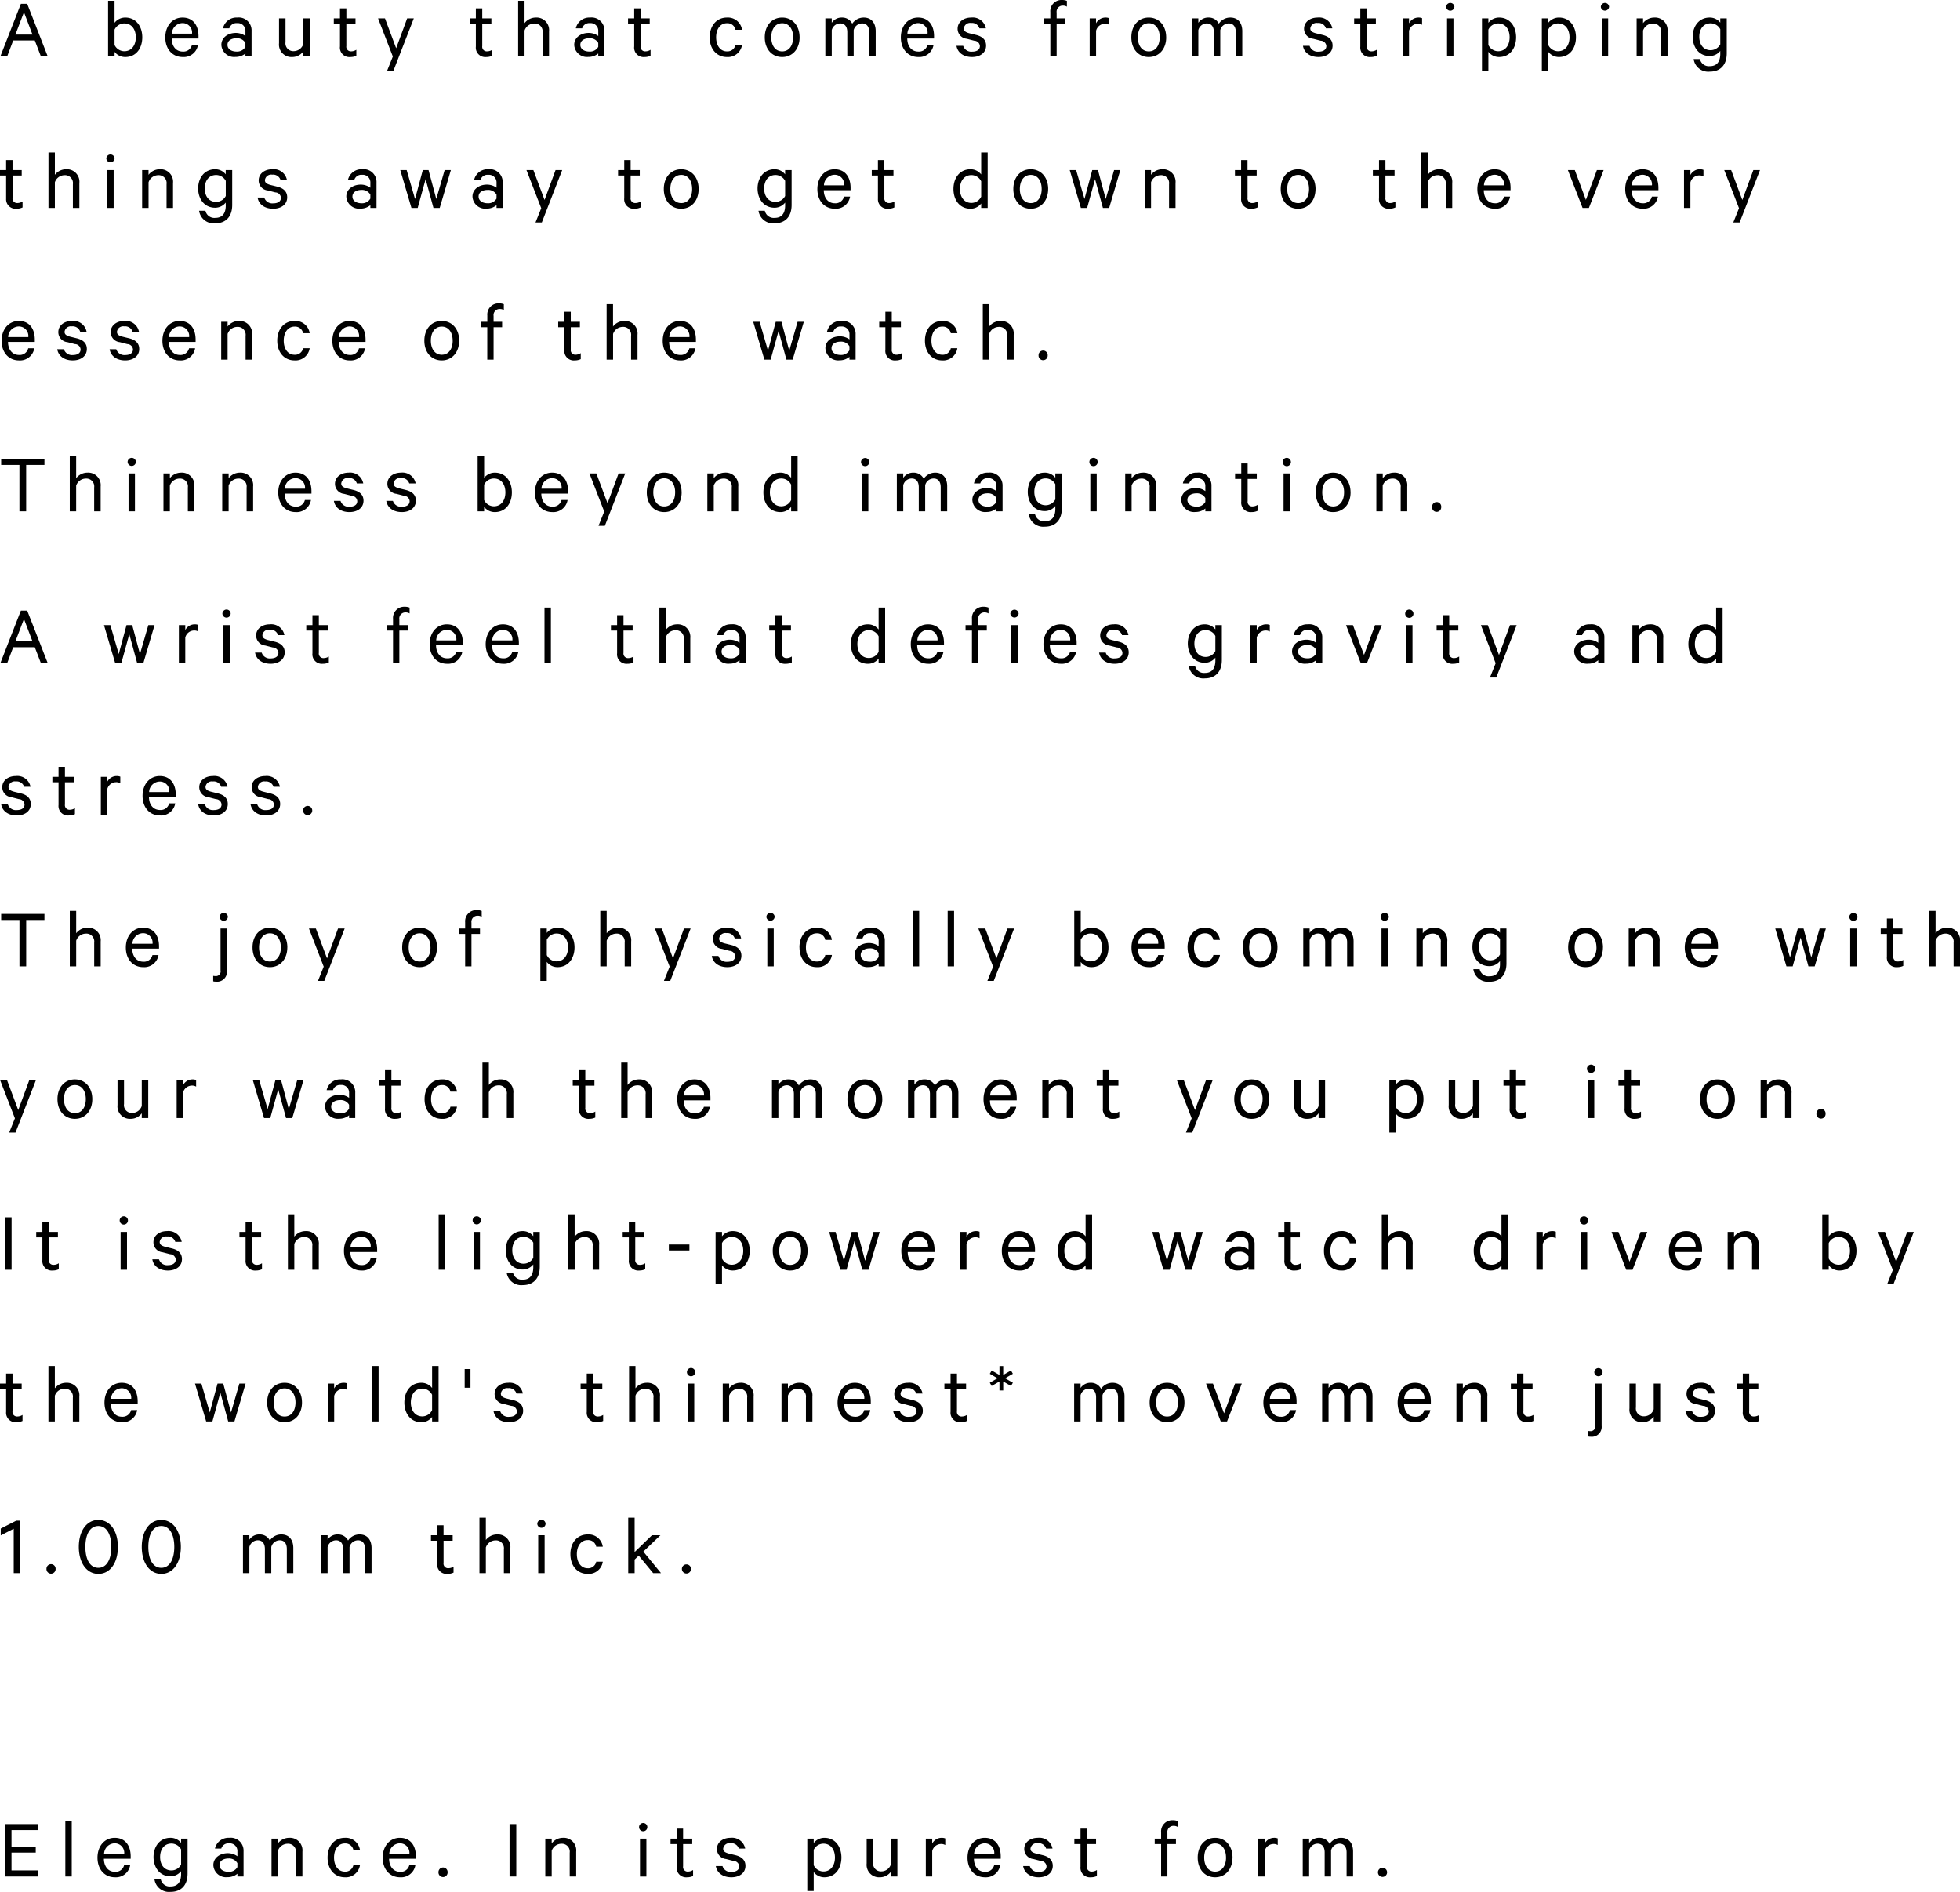 <svg xmlns="http://www.w3.org/2000/svg" width="413.531" height="399.12" viewBox="0 0 413.531 399.12">
<defs>
    <style>
      .cls-1 {
        fill-rule: evenodd;
      }
    </style>
  </defs>
  <path id="A_beauty_that_comes_from_stripping_things_away_to_get_down_to_t" data-name="A beauty that comes from stripping things away to get down to t" class="cls-1" d="M94.5,1305.78l-4.321,11.06h1.44l1.26-3.33h4.555l1.278,3.33h1.441l-4.321-11.06H94.5Zm0.648,1.77,1.8,4.72h-3.6Zm19.115,8.35a2.807,2.807,0,0,0,2.251,1.1c2.341,0,3.6-1.89,3.6-4.16,0-2.25-1.26-4.16-3.6-4.16a2.836,2.836,0,0,0-2.251,1.1v-4.64H112.9v11.7h1.368v-0.94Zm0-4.68a2.3,2.3,0,0,1,2.053-1.31c1.53,0,2.431,1.24,2.431,2.93s-0.9,2.94-2.431,2.94a2.306,2.306,0,0,1-2.053-1.32v-3.24Zm16.327,3.23a1.838,1.838,0,0,1-1.944,1.4c-1.351,0-2.3-1.04-2.323-2.75h5.654v-0.49c0-2.32-1.17-3.93-3.367-3.93-2.179,0-3.637,1.79-3.637,4.18,0,2.47,1.494,4.14,3.673,4.14a3.047,3.047,0,0,0,3.223-2.55H130.59Zm-1.962-4.61a2,2,0,0,1,1.98,2.23h-4.249A2.286,2.286,0,0,1,128.628,1309.84Zm14.544,7v-5.33a2.712,2.712,0,0,0-3.042-2.83,2.9,2.9,0,0,0-2.989,2.27h1.332a1.549,1.549,0,0,1,1.639-1.1,1.612,1.612,0,0,1,1.764,1.71v1.01a3.467,3.467,0,0,0-2.017-.65c-1.71,0-3.06,1.01-3.06,2.51a2.686,2.686,0,0,0,2.97,2.55,3.227,3.227,0,0,0,2.107-.73v0.59h1.3Zm-1.3-1.98a2.008,2.008,0,0,1-1.873.99c-0.972,0-1.908-.45-1.908-1.42s0.936-1.39,1.908-1.39a2.008,2.008,0,0,1,1.873.99v0.83Zm13.573-6.01H154.08v5.42a2.125,2.125,0,0,1-2,1.49,1.65,1.65,0,0,1-1.747-1.89v-5.02h-1.368v5.24a2.625,2.625,0,0,0,2.79,2.91,2.886,2.886,0,0,0,2.323-1.17v1.01h1.369v-7.99Zm6.37,5.97a1.993,1.993,0,0,0,2.2,2.18,2.869,2.869,0,0,0,1.261-.27v-1.26a1.994,1.994,0,0,1-1.045.33,0.965,0.965,0,0,1-1.062-1.12V1310H165.1v-1.15h-1.927v-2.11h-1.35v2.11h-1.3V1310h1.3v4.82Zm11.286,5.08,4.3-11.05H176l-2.323,6.3-2.358-6.3h-1.459l3.115,8.04-1.206,3.01h1.332Zm17.387-5.08a1.993,1.993,0,0,0,2.2,2.18,2.868,2.868,0,0,0,1.26-.27v-1.26a1.993,1.993,0,0,1-1.044.33,0.965,0.965,0,0,1-1.062-1.12V1310h1.926v-1.15h-1.926v-2.11h-1.351v2.11h-1.3V1310h1.3v4.82Zm8.928,2.02h1.35v-5.42a2.171,2.171,0,0,1,2.035-1.49,1.662,1.662,0,0,1,1.764,1.89v5.02h1.369v-5.24a2.642,2.642,0,0,0-2.809-2.92,2.988,2.988,0,0,0-2.359,1.17v-4.71h-1.35v11.7Zm18.2,0v-5.33a2.712,2.712,0,0,0-3.042-2.83,2.9,2.9,0,0,0-2.989,2.27h1.332a1.549,1.549,0,0,1,1.639-1.1,1.612,1.612,0,0,1,1.764,1.71v1.01a3.467,3.467,0,0,0-2.017-.65c-1.71,0-3.06,1.01-3.06,2.51a2.686,2.686,0,0,0,2.97,2.55,3.227,3.227,0,0,0,2.107-.73v0.59h1.3Zm-1.3-1.98a2.008,2.008,0,0,1-1.872.99c-0.973,0-1.909-.45-1.909-1.42s0.936-1.39,1.909-1.39a2.008,2.008,0,0,1,1.872.99v0.83Zm7.577-.04a1.993,1.993,0,0,0,2.2,2.18,2.869,2.869,0,0,0,1.261-.27v-1.26a1.993,1.993,0,0,1-1.044.33,0.966,0.966,0,0,1-1.063-1.12V1310h1.927v-1.15H225.25v-2.11H223.9v2.11h-1.3V1310h1.3v4.82Zm15.929-1.98c0,2.49,1.5,4.16,3.637,4.16a3.015,3.015,0,0,0,3.2-2.57h-1.386a1.722,1.722,0,0,1-1.819,1.38c-1.368,0-2.268-1.22-2.268-2.97s0.9-2.97,2.268-2.97a1.721,1.721,0,0,1,1.819,1.39h1.386a3.022,3.022,0,0,0-3.2-2.58C241.324,1308.68,239.829,1310.36,239.829,1312.84Zm18.974,0c0-2.45-1.494-4.16-3.673-4.16-2.2,0-3.673,1.71-3.673,4.16s1.477,4.16,3.673,4.16C257.309,1317,258.8,1315.29,258.8,1312.84Zm-1.368,0c0,1.75-.864,2.97-2.305,2.97s-2.3-1.22-2.3-2.97,0.864-2.97,2.3-2.97S257.435,1311.1,257.435,1312.84Zm12.474-2.88a2.352,2.352,0,0,0-2.161-1.28,2.5,2.5,0,0,0-2.16,1.1v-0.93h-1.351v7.99h1.351v-5.51a1.866,1.866,0,0,1,1.764-1.42c1.026,0,1.513.74,1.513,1.85v5.08h1.35v-5.51a1.866,1.866,0,0,1,1.765-1.42c1.026,0,1.512.74,1.512,1.85v5.08h1.368v-5.29c0-1.73-.9-2.87-2.52-2.87A2.892,2.892,0,0,0,269.909,1309.96Zm15.876,4.49a1.839,1.839,0,0,1-1.945,1.4c-1.35,0-2.3-1.04-2.323-2.75h5.654v-0.49c0-2.32-1.17-3.93-3.367-3.93-2.179,0-3.637,1.79-3.637,4.18,0,2.47,1.494,4.14,3.673,4.14a3.046,3.046,0,0,0,3.223-2.55h-1.278Zm-1.963-4.61a2.005,2.005,0,0,1,1.981,2.23h-4.25A2.286,2.286,0,0,1,283.822,1309.84Zm8.081,4.8c0.252,1.48,1.53,2.36,3.277,2.36,1.71,0,2.971-.9,2.971-2.41,0-1.12-.667-1.87-2.035-2.23l-1.549-.38c-0.756-.22-1.116-0.47-1.116-1.01a1.321,1.321,0,0,1,1.531-1.15,1.637,1.637,0,0,1,1.764,1.13H298.1a2.822,2.822,0,0,0-3.1-2.27c-1.621,0-2.863.94-2.863,2.36a2.117,2.117,0,0,0,1.926,2.11l1.585,0.41a1.219,1.219,0,0,1,1.188,1.12c0,0.81-.684,1.19-1.638,1.19a1.785,1.785,0,0,1-1.891-1.23h-1.4Zm23.293-9.49a2.692,2.692,0,0,0-1.045-.18,2.351,2.351,0,0,0-2.448,2.54v1.34h-1.351V1310H311.7v6.84h1.332V1310h1.8v-1.15h-1.8v-1.23a1.277,1.277,0,0,1,1.314-1.46,1.586,1.586,0,0,1,.847.22v-1.23Zm8.909,3.66a1.975,1.975,0,0,0-.774-0.13,2.242,2.242,0,0,0-1.98,1.21v-1.04H320v7.99h1.351v-5.37a1.938,1.938,0,0,1,1.854-1.49,1.654,1.654,0,0,1,.9.22v-1.39Zm12.043,4.03c0-2.45-1.494-4.16-3.673-4.16-2.2,0-3.673,1.71-3.673,4.16s1.477,4.16,3.673,4.16C334.654,1317,336.148,1315.29,336.148,1312.84Zm-1.368,0c0,1.75-.864,2.97-2.3,2.97s-2.305-1.22-2.305-2.97,0.865-2.97,2.305-2.97S334.78,1311.1,334.78,1312.84Zm12.474-2.88a2.352,2.352,0,0,0-2.161-1.28,2.5,2.5,0,0,0-2.16,1.1v-0.93h-1.351v7.99h1.351v-5.51a1.866,1.866,0,0,1,1.764-1.42c1.026,0,1.513.74,1.513,1.85v5.08h1.35v-5.51a1.866,1.866,0,0,1,1.765-1.42c1.026,0,1.512.74,1.512,1.85v5.08h1.368v-5.29c0-1.73-.9-2.87-2.52-2.87A2.892,2.892,0,0,0,347.254,1309.96ZM365,1314.64c0.252,1.48,1.53,2.36,3.277,2.36,1.71,0,2.971-.9,2.971-2.41,0-1.12-.667-1.87-2.035-2.23l-1.548-.38c-0.757-.22-1.117-0.47-1.117-1.01a1.321,1.321,0,0,1,1.531-1.15,1.637,1.637,0,0,1,1.764,1.13h1.351a2.822,2.822,0,0,0-3.1-2.27c-1.621,0-2.863.94-2.863,2.36a2.117,2.117,0,0,0,1.926,2.11l1.585,0.41a1.219,1.219,0,0,1,1.188,1.12c0,0.81-.684,1.19-1.638,1.19a1.785,1.785,0,0,1-1.891-1.23H365Zm12.1,0.18a1.993,1.993,0,0,0,2.2,2.18,2.869,2.869,0,0,0,1.261-.27v-1.26a1.993,1.993,0,0,1-1.044.33,0.966,0.966,0,0,1-1.063-1.12V1310h1.927v-1.15h-1.927v-2.11H377.1v2.11h-1.3V1310h1.3v4.82Zm13.033-6.01a1.977,1.977,0,0,0-.775-0.13,2.242,2.242,0,0,0-1.98,1.21v-1.04h-1.351v7.99h1.351v-5.37a1.938,1.938,0,0,1,1.854-1.49,1.656,1.656,0,0,1,.9.22v-1.39Zm6.623,0.04H395.4v7.99h1.351v-7.99Zm0.2-2.42a0.874,0.874,0,0,0-1.747,0A0.874,0.874,0,0,0,396.95,1306.43Zm7.164,9.47a2.832,2.832,0,0,0,2.251,1.1c2.358,0,3.6-1.94,3.6-4.16s-1.243-4.16-3.6-4.16a2.861,2.861,0,0,0-2.251,1.1v-0.93h-1.351v11.05h1.351v-4Zm0-4.68a2.293,2.293,0,0,1,2.052-1.31c1.531,0,2.431,1.24,2.431,2.93s-0.9,2.94-2.431,2.94a2.3,2.3,0,0,1-2.052-1.32v-3.24Zm12.636,4.68A2.831,2.831,0,0,0,419,1317c2.359,0,3.6-1.94,3.6-4.16s-1.243-4.16-3.6-4.16a2.861,2.861,0,0,0-2.25,1.1v-0.93H415.4v11.05h1.351v-4Zm0-4.68a2.293,2.293,0,0,1,2.052-1.31c1.531,0,2.431,1.24,2.431,2.93s-0.9,2.94-2.431,2.94a2.3,2.3,0,0,1-2.052-1.32v-3.24Zm12.636-2.37h-1.351v7.99h1.351v-7.99Zm0.2-2.42a0.874,0.874,0,0,0-1.747,0A0.874,0.874,0,0,0,429.584,1306.43Zm5.813,10.41h1.351v-5.42a2.17,2.17,0,0,1,2.034-1.49,1.663,1.663,0,0,1,1.765,1.89v5.02h1.368v-5.24a2.641,2.641,0,0,0-2.809-2.92,2.985,2.985,0,0,0-2.358,1.17v-1H435.4v7.99Zm17.642-.54c0,1.73-.756,2.63-2.2,2.63a1.911,1.911,0,0,1-2.088-1.5h-1.333a3.107,3.107,0,0,0,3.421,2.65c2.053,0,3.565-1.24,3.565-3.87v-7.36h-1.368v0.9a2.805,2.805,0,0,0-2.233-1.07c-2.34,0-3.583,1.93-3.583,4.05s1.243,4.06,3.583,4.06a2.841,2.841,0,0,0,2.233-1.08v0.59Zm0-1.98a2.308,2.308,0,0,1-2.035,1.24c-1.512,0-2.394-1.19-2.394-2.83s0.882-2.84,2.394-2.84a2.327,2.327,0,0,1,2.035,1.24v3.19Zm-361.654,32.5a1.993,1.993,0,0,0,2.2,2.18,2.87,2.87,0,0,0,1.26-.27v-1.26a1.994,1.994,0,0,1-1.044.33,0.966,0.966,0,0,1-1.062-1.12V1342h1.927v-1.15H92.736v-2.11h-1.35v2.11h-1.3V1342h1.3v4.82Zm8.928,2.02h1.35v-5.42a2.171,2.171,0,0,1,2.035-1.49,1.663,1.663,0,0,1,1.765,1.89v5.02h1.368v-5.24a2.641,2.641,0,0,0-2.809-2.92,2.989,2.989,0,0,0-2.359,1.17v-4.71h-1.35v11.7Zm13.752-7.99h-1.35v7.99h1.35v-7.99Zm0.2-2.42a0.873,0.873,0,0,0-1.746,0A0.873,0.873,0,0,0,114.263,1338.43Zm5.814,10.41h1.35v-5.42a2.171,2.171,0,0,1,2.035-1.49,1.662,1.662,0,0,1,1.764,1.89v5.02H126.6v-5.24a2.641,2.641,0,0,0-2.809-2.92,2.989,2.989,0,0,0-2.359,1.17v-1h-1.35v7.99Zm17.641-.54c0,1.73-.756,2.63-2.2,2.63a1.912,1.912,0,0,1-2.089-1.5H132.1a3.106,3.106,0,0,0,3.421,2.65c2.052,0,3.565-1.24,3.565-3.87v-7.36h-1.369v0.9a2.8,2.8,0,0,0-2.232-1.07c-2.341,0-3.583,1.93-3.583,4.05s1.242,4.06,3.583,4.06a2.841,2.841,0,0,0,2.232-1.08v0.59Zm0-1.98a2.307,2.307,0,0,1-2.034,1.24c-1.513,0-2.4-1.19-2.4-2.83s0.882-2.84,2.4-2.84a2.327,2.327,0,0,1,2.034,1.24v3.19Zm6.713,0.32c0.252,1.48,1.53,2.36,3.277,2.36,1.71,0,2.97-.9,2.97-2.41,0-1.12-.666-1.87-2.034-2.23l-1.549-.38c-0.756-.22-1.116-0.47-1.116-1.01a1.32,1.32,0,0,1,1.53-1.15,1.638,1.638,0,0,1,1.765,1.13h1.35a2.82,2.82,0,0,0-3.1-2.27c-1.621,0-2.863.94-2.863,2.36a2.117,2.117,0,0,0,1.926,2.11l1.585,0.41a1.219,1.219,0,0,1,1.188,1.12c0,0.81-.684,1.19-1.638,1.19a1.785,1.785,0,0,1-1.891-1.23h-1.4Zm25.093,2.2v-5.33a2.712,2.712,0,0,0-3.043-2.83,2.9,2.9,0,0,0-2.989,2.27h1.333a1.549,1.549,0,0,1,1.638-1.1,1.612,1.612,0,0,1,1.765,1.71v1.01a3.469,3.469,0,0,0-2.017-.65c-1.71,0-3.061,1.01-3.061,2.51a2.687,2.687,0,0,0,2.971,2.55,3.23,3.23,0,0,0,2.107-.73v0.59h1.3Zm-1.3-1.98a2.009,2.009,0,0,1-1.873.99c-0.972,0-1.908-.45-1.908-1.42s0.936-1.39,1.908-1.39a2.009,2.009,0,0,1,1.873.99v0.83Zm12.276-6.01H179.3l-1.639,6.1-1.765-6.1h-1.35l2.359,7.99h1.314l1.675-6.07,1.656,6.07h1.315l2.358-7.99h-1.314l-1.765,6.1Zm15.642,7.99v-5.33a2.712,2.712,0,0,0-3.043-2.83,2.9,2.9,0,0,0-2.989,2.27h1.333a1.549,1.549,0,0,1,1.638-1.1,1.613,1.613,0,0,1,1.765,1.71v1.01a3.469,3.469,0,0,0-2.017-.65c-1.71,0-3.061,1.01-3.061,2.51a2.687,2.687,0,0,0,2.971,2.55,3.23,3.23,0,0,0,2.107-.73v0.59h1.3Zm-1.3-1.98a2.009,2.009,0,0,1-1.873.99c-0.972,0-1.908-.45-1.908-1.42s0.936-1.39,1.908-1.39a2.009,2.009,0,0,1,1.873.99v0.83Zm9.557,5.04,4.3-11.05h-1.4l-2.323,6.3-2.359-6.3h-1.458l3.115,8.04-1.206,3.01h1.332Zm17.387-5.08a1.993,1.993,0,0,0,2.2,2.18,2.868,2.868,0,0,0,1.26-.27v-1.26a1.993,1.993,0,0,1-1.044.33,0.966,0.966,0,0,1-1.063-1.12V1342h1.927v-1.15h-1.927v-2.11h-1.35v2.11h-1.3V1342h1.3v4.82Zm15.7-1.98c0-2.45-1.495-4.16-3.673-4.16-2.2,0-3.674,1.71-3.674,4.16s1.477,4.16,3.674,4.16C236,1349,237.492,1347.29,237.492,1344.84Zm-1.369,0c0,1.75-.864,2.97-2.3,2.97s-2.3-1.22-2.3-2.97,0.864-2.97,2.3-2.97S236.123,1343.1,236.123,1344.84Zm19.62,3.46c0,1.73-.756,2.63-2.2,2.63a1.911,1.911,0,0,1-2.088-1.5h-1.333a3.107,3.107,0,0,0,3.421,2.65c2.053,0,3.565-1.24,3.565-3.87v-7.36h-1.368v0.9a2.805,2.805,0,0,0-2.233-1.07c-2.34,0-3.583,1.93-3.583,4.05s1.243,4.06,3.583,4.06a2.841,2.841,0,0,0,2.233-1.08v0.59Zm0-1.98a2.308,2.308,0,0,1-2.035,1.24c-1.512,0-2.394-1.19-2.394-2.83s0.882-2.84,2.394-2.84a2.327,2.327,0,0,1,2.035,1.24v3.19Zm12.42,0.13a1.839,1.839,0,0,1-1.945,1.4c-1.35,0-2.3-1.04-2.322-2.75h5.653v-0.49c0-2.32-1.17-3.93-3.367-3.93-2.178,0-3.637,1.79-3.637,4.18,0,2.47,1.5,4.14,3.673,4.14a3.046,3.046,0,0,0,3.223-2.55h-1.278Zm-1.963-4.61a2,2,0,0,1,1.981,2.23h-4.249A2.285,2.285,0,0,1,266.2,1341.84Zm9.125,4.98a1.993,1.993,0,0,0,2.2,2.18,2.868,2.868,0,0,0,1.26-.27v-1.26a1.993,1.993,0,0,1-1.044.33,0.965,0.965,0,0,1-1.062-1.12V1342H278.6v-1.15h-1.926v-2.11h-1.351v2.11h-1.3V1342h1.3v4.82Zm21.781,2.02h1.369v-11.7h-1.369v4.64a2.832,2.832,0,0,0-2.25-1.1c-2.341,0-3.6,1.91-3.6,4.16,0,2.27,1.261,4.16,3.6,4.16a2.8,2.8,0,0,0,2.25-1.1v0.94Zm0-2.38a2.3,2.3,0,0,1-2.052,1.32c-1.531,0-2.431-1.24-2.431-2.94s0.9-2.93,2.431-2.93a2.293,2.293,0,0,1,2.052,1.31v3.24Zm14.131-1.62c0-2.45-1.5-4.16-3.673-4.16-2.2,0-3.674,1.71-3.674,4.16s1.477,4.16,3.674,4.16C309.742,1349,311.237,1347.29,311.237,1344.84Zm-1.369,0c0,1.75-.864,2.97-2.3,2.97s-2.305-1.22-2.305-2.97,0.864-2.97,2.305-2.97S309.868,1343.1,309.868,1344.84Zm11.88-3.99h-1.206l-1.639,6.1-1.764-6.1h-1.351l2.359,7.99h1.314l1.675-6.07,1.656,6.07h1.315l2.358-7.99h-1.314l-1.764,6.1Zm9.845,7.99h1.35v-5.42a2.17,2.17,0,0,1,2.035-1.49,1.662,1.662,0,0,1,1.764,1.89v5.02h1.368v-5.24a2.641,2.641,0,0,0-2.808-2.92,2.986,2.986,0,0,0-2.359,1.17v-1h-1.35v7.99Zm20.357-2.02a1.994,1.994,0,0,0,2.2,2.18,2.876,2.876,0,0,0,1.261-.27v-1.26a2,2,0,0,1-1.045.33,0.965,0.965,0,0,1-1.062-1.12V1342h1.926v-1.15H353.3v-2.11H351.95v2.11h-1.3V1342h1.3v4.82Zm15.7-1.98c0-2.45-1.494-4.16-3.673-4.16-2.2,0-3.673,1.71-3.673,4.16s1.476,4.16,3.673,4.16C366.154,1349,367.648,1347.29,367.648,1344.84Zm-1.368,0c0,1.75-.865,2.97-2.3,2.97s-2.305-1.22-2.305-2.97,0.865-2.97,2.305-2.97S366.28,1343.1,366.28,1344.84Zm14.758,1.98a1.993,1.993,0,0,0,2.2,2.18,2.868,2.868,0,0,0,1.26-.27v-1.26a1.993,1.993,0,0,1-1.044.33,0.966,0.966,0,0,1-1.063-1.12V1342h1.927v-1.15h-1.927v-2.11h-1.35v2.11h-1.3V1342h1.3v4.82Zm8.928,2.02h1.35v-5.42a2.17,2.17,0,0,1,2.035-1.49,1.662,1.662,0,0,1,1.764,1.89v5.02h1.369v-5.24a2.642,2.642,0,0,0-2.809-2.92,2.986,2.986,0,0,0-2.359,1.17v-4.71h-1.35v11.7Zm17.443-2.39a1.838,1.838,0,0,1-1.944,1.4c-1.351,0-2.3-1.04-2.323-2.75H408.8v-0.49c0-2.32-1.171-3.93-3.367-3.93-2.179,0-3.638,1.79-3.638,4.18,0,2.47,1.5,4.14,3.674,4.14a3.047,3.047,0,0,0,3.223-2.55h-1.279Zm-1.962-4.61a2,2,0,0,1,1.98,2.23h-4.249A2.285,2.285,0,0,1,405.447,1341.84Zm19.871,7,3.115-7.99h-1.422l-2.323,6.28-2.341-6.28h-1.458l3.1,7.99h1.332Zm13.285-2.39a1.84,1.84,0,0,1-1.945,1.4c-1.35,0-2.305-1.04-2.323-2.75h5.654v-0.49c0-2.32-1.17-3.93-3.367-3.93-2.179,0-3.637,1.79-3.637,4.18,0,2.47,1.494,4.14,3.673,4.14a3.047,3.047,0,0,0,3.223-2.55H438.6Zm-1.963-4.61a2.005,2.005,0,0,1,1.981,2.23h-4.25A2.286,2.286,0,0,1,436.64,1341.84Zm12.852-1.03a1.975,1.975,0,0,0-.774-0.13,2.242,2.242,0,0,0-1.981,1.21v-1.04h-1.35v7.99h1.35v-5.37a1.938,1.938,0,0,1,1.855-1.49,1.654,1.654,0,0,1,.9.22v-1.39Zm7.631,11.09,4.3-11.05h-1.405l-2.322,6.3-2.359-6.3h-1.459l3.115,8.04-1.206,3.01h1.332ZM96.049,1378.45a1.838,1.838,0,0,1-1.944,1.4c-1.35,0-2.3-1.04-2.323-2.75h5.654v-0.49c0-2.32-1.17-3.93-3.367-3.93-2.179,0-3.637,1.79-3.637,4.18,0,2.47,1.494,4.14,3.673,4.14a3.046,3.046,0,0,0,3.223-2.55H96.049Zm-1.962-4.61a2,2,0,0,1,1.98,2.23H91.818A2.285,2.285,0,0,1,94.086,1373.84Zm8.081,4.8c0.252,1.48,1.53,2.36,3.277,2.36,1.71,0,2.971-.9,2.971-2.41,0-1.12-.667-1.87-2.035-2.23l-1.548-.38c-0.757-.22-1.117-0.47-1.117-1.01a1.321,1.321,0,0,1,1.531-1.15,1.637,1.637,0,0,1,1.764,1.13h1.351a2.822,2.822,0,0,0-3.1-2.27c-1.621,0-2.863.94-2.863,2.36a2.117,2.117,0,0,0,1.926,2.11l1.585,0.41a1.219,1.219,0,0,1,1.188,1.12c0,0.81-.684,1.19-1.638,1.19a1.785,1.785,0,0,1-1.891-1.23h-1.4Zm11.052,0c0.252,1.48,1.53,2.36,3.277,2.36,1.71,0,2.97-.9,2.97-2.41,0-1.12-.666-1.87-2.034-2.23l-1.549-.38c-0.756-.22-1.116-0.47-1.116-1.01a1.32,1.32,0,0,1,1.53-1.15,1.638,1.638,0,0,1,1.765,1.13h1.35a2.821,2.821,0,0,0-3.1-2.27c-1.62,0-2.862.94-2.862,2.36a2.117,2.117,0,0,0,1.926,2.11l1.585,0.41a1.219,1.219,0,0,1,1.188,1.12c0,0.81-.684,1.19-1.638,1.19a1.785,1.785,0,0,1-1.891-1.23h-1.4Zm16.759-.19a1.839,1.839,0,0,1-1.945,1.4c-1.35,0-2.3-1.04-2.322-2.75h5.653v-0.49c0-2.32-1.17-3.93-3.367-3.93-2.178,0-3.637,1.79-3.637,4.18,0,2.47,1.5,4.14,3.673,4.14a3.046,3.046,0,0,0,3.223-2.55h-1.278Zm-1.963-4.61a2,2,0,0,1,1.981,2.23h-4.249A2.285,2.285,0,0,1,128.015,1373.84Zm8.747,7h1.351v-5.42a2.17,2.17,0,0,1,2.034-1.49,1.663,1.663,0,0,1,1.765,1.89v5.02h1.368v-5.24a2.641,2.641,0,0,0-2.809-2.92,2.985,2.985,0,0,0-2.358,1.17v-1h-1.351v7.99Zm11.826-4c0,2.49,1.494,4.16,3.637,4.16a3.015,3.015,0,0,0,3.205-2.57h-1.386a1.722,1.722,0,0,1-1.819,1.38c-1.368,0-2.269-1.22-2.269-2.97s0.9-2.97,2.269-2.97a1.721,1.721,0,0,1,1.819,1.39h1.386a3.022,3.022,0,0,0-3.205-2.58C150.082,1372.68,148.588,1374.36,148.588,1376.84Zm17.246,1.61a1.839,1.839,0,0,1-1.945,1.4c-1.35,0-2.305-1.04-2.323-2.75h5.654v-0.49c0-2.32-1.17-3.93-3.367-3.93-2.179,0-3.637,1.79-3.637,4.18,0,2.47,1.494,4.14,3.673,4.14a3.046,3.046,0,0,0,3.223-2.55h-1.278Zm-1.963-4.61a2.005,2.005,0,0,1,1.981,2.23H161.6A2.286,2.286,0,0,1,163.871,1373.84Zm23.1,3c0-2.45-1.5-4.16-3.673-4.16-2.2,0-3.673,1.71-3.673,4.16s1.476,4.16,3.673,4.16C185.471,1381,186.966,1379.29,186.966,1376.84Zm-1.369,0c0,1.75-.864,2.97-2.3,2.97s-2.305-1.22-2.305-2.97,0.864-2.97,2.305-2.97S185.6,1375.1,185.6,1376.84Zm10.8-7.69a2.691,2.691,0,0,0-1.044-.18,2.352,2.352,0,0,0-2.449,2.54v1.34h-1.351V1374H192.9v6.84h1.332V1374h1.8v-1.15h-1.8v-1.23a1.277,1.277,0,0,1,1.315-1.46,1.585,1.585,0,0,1,.846.22v-1.23Zm12.76,9.67a1.994,1.994,0,0,0,2.2,2.18,2.876,2.876,0,0,0,1.261-.27v-1.26a2,2,0,0,1-1.045.33,0.965,0.965,0,0,1-1.062-1.12V1374h1.926v-1.15h-1.926v-2.11h-1.351v2.11h-1.3V1374h1.3v4.82Zm8.928,2.02h1.351v-5.42a2.17,2.17,0,0,1,2.034-1.49,1.663,1.663,0,0,1,1.765,1.89v5.02H224.6v-5.24a2.641,2.641,0,0,0-2.809-2.92,2.985,2.985,0,0,0-2.358,1.17v-4.71h-1.351v11.7Zm17.444-2.39a1.839,1.839,0,0,1-1.945,1.4c-1.35,0-2.305-1.04-2.323-2.75h5.654v-0.49c0-2.32-1.17-3.93-3.367-3.93-2.179,0-3.637,1.79-3.637,4.18,0,2.47,1.494,4.14,3.673,4.14a3.046,3.046,0,0,0,3.223-2.55h-1.278Zm-1.963-4.61a2.005,2.005,0,0,1,1.981,2.23H231.3A2.286,2.286,0,0,1,233.566,1373.84Zm21.4-.99h-1.206l-1.639,6.1-1.764-6.1h-1.351l2.359,7.99h1.315l1.674-6.07,1.657,6.07h1.314l2.359-7.99h-1.315l-1.764,6.1Zm15.642,7.99v-5.33a2.712,2.712,0,0,0-3.043-2.83,2.9,2.9,0,0,0-2.988,2.27h1.332a1.549,1.549,0,0,1,1.638-1.1,1.612,1.612,0,0,1,1.765,1.71v1.01a3.467,3.467,0,0,0-2.017-.65c-1.71,0-3.061,1.01-3.061,2.51a2.687,2.687,0,0,0,2.971,2.55,3.227,3.227,0,0,0,2.107-.73v0.59h1.3Zm-1.3-1.98a2.008,2.008,0,0,1-1.873.99c-0.972,0-1.908-.45-1.908-1.42s0.936-1.39,1.908-1.39a2.008,2.008,0,0,1,1.873.99v0.83Zm7.577-.04a1.993,1.993,0,0,0,2.2,2.18,2.873,2.873,0,0,0,1.261-.27v-1.26a1.994,1.994,0,0,1-1.045.33,0.965,0.965,0,0,1-1.062-1.12V1374h1.927v-1.15h-1.927v-2.11h-1.35v2.11h-1.3V1374h1.3v4.82Zm8.351-1.98c0,2.49,1.5,4.16,3.637,4.16a3.015,3.015,0,0,0,3.2-2.57H290.7a1.722,1.722,0,0,1-1.819,1.38c-1.368,0-2.268-1.22-2.268-2.97s0.9-2.97,2.268-2.97a1.721,1.721,0,0,1,1.819,1.39h1.386a3.022,3.022,0,0,0-3.2-2.58C286.737,1372.68,285.242,1374.36,285.242,1376.84Zm12.2,4H298.8v-5.42a2.17,2.17,0,0,1,2.034-1.49,1.663,1.663,0,0,1,1.765,1.89v5.02h1.368v-5.24a2.641,2.641,0,0,0-2.809-2.92,2.985,2.985,0,0,0-2.358,1.17v-4.71h-1.351v11.7Zm11.772-.88a0.964,0.964,0,1,0,1.927,0A0.964,0.964,0,1,0,309.218,1379.96ZM90.341,1403.05h3.853v9.79h1.422v-9.79H99.47v-1.27H90.341v1.27Zm14.472,9.79h1.35v-5.42a2.171,2.171,0,0,1,2.035-1.49,1.663,1.663,0,0,1,1.765,1.89v5.02h1.368v-5.24a2.641,2.641,0,0,0-2.809-2.92,2.989,2.989,0,0,0-2.359,1.17v-4.71h-1.35v11.7Zm13.752-7.99h-1.35v7.99h1.35v-7.99Zm0.2-2.42a0.873,0.873,0,0,0-1.746,0A0.873,0.873,0,0,0,118.763,1402.43Zm5.814,10.41h1.35v-5.42a2.171,2.171,0,0,1,2.035-1.49,1.662,1.662,0,0,1,1.764,1.89v5.02H131.1v-5.24a2.641,2.641,0,0,0-2.809-2.92,2.989,2.989,0,0,0-2.359,1.17v-1h-1.35v7.99Zm12.4,0h1.35v-5.42a2.171,2.171,0,0,1,2.035-1.49,1.662,1.662,0,0,1,1.764,1.89v5.02H143.5v-5.24a2.641,2.641,0,0,0-2.809-2.92,2.988,2.988,0,0,0-2.359,1.17v-1h-1.35v7.99Zm17.443-2.39a1.838,1.838,0,0,1-1.944,1.4c-1.351,0-2.305-1.04-2.323-2.75h5.654v-0.49c0-2.32-1.171-3.93-3.367-3.93-2.179,0-3.637,1.79-3.637,4.18,0,2.47,1.494,4.14,3.673,4.14a3.047,3.047,0,0,0,3.223-2.55h-1.279Zm-1.962-4.61a2,2,0,0,1,1.98,2.23h-4.249A2.285,2.285,0,0,1,152.46,1405.84Zm8.08,4.8c0.253,1.48,1.531,2.36,3.277,2.36,1.711,0,2.971-.9,2.971-2.41,0-1.12-.666-1.87-2.034-2.23l-1.549-.38c-0.756-.22-1.116-0.47-1.116-1.01a1.32,1.32,0,0,1,1.53-1.15,1.638,1.638,0,0,1,1.765,1.13h1.35a2.821,2.821,0,0,0-3.1-2.27c-1.62,0-2.862.94-2.862,2.36a2.117,2.117,0,0,0,1.926,2.11l1.585,0.41a1.219,1.219,0,0,1,1.188,1.12c0,0.81-.684,1.19-1.639,1.19a1.784,1.784,0,0,1-1.89-1.23H160.54Zm11.052,0c0.252,1.48,1.531,2.36,3.277,2.36,1.711,0,2.971-.9,2.971-2.41,0-1.12-.666-1.87-2.035-2.23l-1.548-.38c-0.756-.22-1.116-0.47-1.116-1.01a1.32,1.32,0,0,1,1.53-1.15,1.638,1.638,0,0,1,1.765,1.13h1.35a2.821,2.821,0,0,0-3.1-2.27c-1.62,0-2.863.94-2.863,2.36a2.118,2.118,0,0,0,1.927,2.11l1.584,0.41a1.219,1.219,0,0,1,1.189,1.12c0,0.81-.685,1.19-1.639,1.19a1.784,1.784,0,0,1-1.89-1.23h-1.405Zm20.646,1.26a2.807,2.807,0,0,0,2.251,1.1c2.341,0,3.6-1.89,3.6-4.16,0-2.25-1.26-4.16-3.6-4.16a2.836,2.836,0,0,0-2.251,1.1v-4.64H190.87v11.7h1.368v-0.94Zm0-4.68a2.3,2.3,0,0,1,2.053-1.31c1.53,0,2.431,1.24,2.431,2.93s-0.9,2.94-2.431,2.94a2.306,2.306,0,0,1-2.053-1.32v-3.24Zm16.327,3.23a1.838,1.838,0,0,1-1.944,1.4c-1.35,0-2.305-1.04-2.323-2.75h5.654v-0.49c0-2.32-1.17-3.93-3.367-3.93-2.179,0-3.637,1.79-3.637,4.18,0,2.47,1.494,4.14,3.673,4.14a3.047,3.047,0,0,0,3.223-2.55h-1.279Zm-1.962-4.61a2.006,2.006,0,0,1,1.981,2.23h-4.25A2.286,2.286,0,0,1,206.6,1405.84Zm11.1,10.06,4.3-11.05h-1.405l-2.322,6.3-2.359-6.3h-1.459l3.115,8.04-1.206,3.01h1.332Zm16.2-7.06c0-2.45-1.5-4.16-3.674-4.16-2.2,0-3.673,1.71-3.673,4.16s1.477,4.16,3.673,4.16C232.415,1413,233.91,1411.29,233.91,1408.84Zm-1.369,0c0,1.75-.864,2.97-2.305,2.97s-2.3-1.22-2.3-2.97,0.864-2.97,2.3-2.97S232.541,1407.1,232.541,1408.84Zm6.8,4h1.351v-5.42a2.17,2.17,0,0,1,2.034-1.49,1.663,1.663,0,0,1,1.765,1.89v5.02h1.368v-5.24a2.641,2.641,0,0,0-2.808-2.92,2.986,2.986,0,0,0-2.359,1.17v-1h-1.351v7.99Zm17.678,0h1.368v-11.7h-1.368v4.64a2.833,2.833,0,0,0-2.251-1.1c-2.34,0-3.6,1.91-3.6,4.16,0,2.27,1.261,4.16,3.6,4.16a2.8,2.8,0,0,0,2.251-1.1v0.94Zm0-2.38a2.3,2.3,0,0,1-2.053,1.32c-1.53,0-2.43-1.24-2.43-2.94s0.9-2.93,2.43-2.93a2.294,2.294,0,0,1,2.053,1.31v3.24Zm16.289-5.61h-1.351v7.99h1.351v-7.99Zm0.2-2.42a0.874,0.874,0,0,0-1.747,0A0.874,0.874,0,0,0,273.508,1402.43Zm11.485,3.53a2.352,2.352,0,0,0-2.161-1.28,2.5,2.5,0,0,0-2.16,1.1v-0.93h-1.351v7.99h1.351v-5.51a1.866,1.866,0,0,1,1.764-1.42c1.026,0,1.513.74,1.513,1.85v5.08h1.35v-5.51a1.866,1.866,0,0,1,1.765-1.42c1.026,0,1.512.74,1.512,1.85v5.08h1.368v-5.29c0-1.73-.9-2.87-2.52-2.87A2.892,2.892,0,0,0,284.993,1405.96Zm16.632,6.88v-5.33a2.712,2.712,0,0,0-3.043-2.83,2.9,2.9,0,0,0-2.989,2.27h1.332a1.551,1.551,0,0,1,1.639-1.1,1.612,1.612,0,0,1,1.764,1.71v1.01a3.466,3.466,0,0,0-2.016-.65c-1.711,0-3.061,1.01-3.061,2.51a2.687,2.687,0,0,0,2.971,2.55,3.227,3.227,0,0,0,2.106-.73v0.59h1.3Zm-1.3-1.98a2.008,2.008,0,0,1-1.872.99c-0.972,0-1.909-.45-1.909-1.42s0.937-1.39,1.909-1.39a2.008,2.008,0,0,1,1.872.99v0.83Zm12.439,1.44c0,1.73-.757,2.63-2.2,2.63a1.912,1.912,0,0,1-2.089-1.5h-1.332a3.106,3.106,0,0,0,3.421,2.65c2.053,0,3.565-1.24,3.565-3.87v-7.36h-1.368v0.9a2.807,2.807,0,0,0-2.233-1.07c-2.341,0-3.583,1.93-3.583,4.05s1.242,4.06,3.583,4.06a2.843,2.843,0,0,0,2.233-1.08v0.59Zm0-1.98a2.309,2.309,0,0,1-2.035,1.24c-1.512,0-2.4-1.19-2.4-2.83s0.883-2.84,2.4-2.84a2.328,2.328,0,0,1,2.035,1.24v3.19Zm8.728-5.47h-1.35v7.99h1.35v-7.99Zm0.2-2.42a0.873,0.873,0,0,0-1.746,0A0.873,0.873,0,0,0,321.693,1402.43Zm5.814,10.41h1.35v-5.42a2.171,2.171,0,0,1,2.035-1.49,1.662,1.662,0,0,1,1.764,1.89v5.02h1.369v-5.24a2.641,2.641,0,0,0-2.809-2.92,2.988,2.988,0,0,0-2.359,1.17v-1h-1.35v7.99Zm18.2,0v-5.33a2.712,2.712,0,0,0-3.043-2.83,2.9,2.9,0,0,0-2.989,2.27h1.332a1.549,1.549,0,0,1,1.639-1.1,1.612,1.612,0,0,1,1.764,1.71v1.01a3.466,3.466,0,0,0-2.016-.65c-1.711,0-3.061,1.01-3.061,2.51a2.687,2.687,0,0,0,2.971,2.55,3.227,3.227,0,0,0,2.106-.73v0.59h1.3Zm-1.3-1.98a2.008,2.008,0,0,1-1.872.99c-0.973,0-1.909-.45-1.909-1.42s0.936-1.39,1.909-1.39a2.008,2.008,0,0,1,1.872.99v0.83Zm7.577-.04a1.993,1.993,0,0,0,2.2,2.18,2.868,2.868,0,0,0,1.26-.27v-1.26a1.993,1.993,0,0,1-1.044.33,0.966,0.966,0,0,1-1.063-1.12V1406h1.927v-1.15h-1.927v-2.11h-1.35v2.11h-1.3V1406h1.3v4.82Zm10.278-5.97h-1.35v7.99h1.35v-7.99Zm0.2-2.42a0.873,0.873,0,0,0-1.746,0A0.873,0.873,0,0,0,362.463,1402.43Zm12.584,6.41c0-2.45-1.5-4.16-3.673-4.16-2.2,0-3.674,1.71-3.674,4.16s1.477,4.16,3.674,4.16C373.552,1413,375.047,1411.29,375.047,1408.84Zm-1.369,0c0,1.75-.864,2.97-2.3,2.97s-2.305-1.22-2.305-2.97,0.864-2.97,2.305-2.97S373.678,1407.1,373.678,1408.84Zm6.8,4h1.35v-5.42a2.17,2.17,0,0,1,2.035-1.49,1.662,1.662,0,0,1,1.764,1.89v5.02H387v-5.24a2.641,2.641,0,0,0-2.808-2.92,2.986,2.986,0,0,0-2.359,1.17v-1h-1.35v7.99Zm11.771-.88a0.964,0.964,0,1,0,1.927,0A0.964,0.964,0,1,0,392.252,1411.96ZM94.5,1433.78l-4.321,11.06h1.44l1.26-3.33h4.555l1.278,3.33h1.441l-4.321-11.06H94.5Zm0.648,1.77,1.8,4.72h-3.6Zm22.843,1.3h-1.207l-1.638,6.1-1.765-6.1h-1.35l2.358,7.99H115.7l1.674-6.07,1.657,6.07h1.314l2.359-7.99h-1.314l-1.765,6.1Zm13.949-.04a1.975,1.975,0,0,0-.774-0.13,2.244,2.244,0,0,0-1.981,1.21v-1.04h-1.35v7.99h1.35v-5.37a1.939,1.939,0,0,1,1.855-1.49,1.654,1.654,0,0,1,.9.22v-1.39Zm6.623,0.04h-1.35v7.99h1.35v-7.99Zm0.2-2.42a0.873,0.873,0,0,0-1.746,0A0.873,0.873,0,0,0,138.761,1434.43Zm5.148,8.21c0.252,1.48,1.53,2.36,3.277,2.36,1.71,0,2.971-.9,2.971-2.41,0-1.12-.667-1.87-2.035-2.23l-1.548-.38c-0.757-.22-1.117-0.47-1.117-1.01a1.321,1.321,0,0,1,1.531-1.15,1.637,1.637,0,0,1,1.764,1.13H150.1a2.822,2.822,0,0,0-3.1-2.27c-1.621,0-2.863.94-2.863,2.36a2.117,2.117,0,0,0,1.926,2.11l1.585,0.41a1.219,1.219,0,0,1,1.188,1.12c0,0.81-.684,1.19-1.638,1.19a1.785,1.785,0,0,1-1.891-1.23h-1.4Zm12.1,0.18a1.993,1.993,0,0,0,2.2,2.18,2.869,2.869,0,0,0,1.261-.27v-1.26a1.993,1.993,0,0,1-1.044.33,0.966,0.966,0,0,1-1.063-1.12V1438h1.927v-1.15h-1.927v-2.11h-1.35v2.11h-1.3V1438h1.3v4.82Zm20.5-9.67a2.691,2.691,0,0,0-1.044-.18,2.352,2.352,0,0,0-2.449,2.54v1.34h-1.35V1438h1.35v6.84h1.333V1438h1.8v-1.15h-1.8v-1.23a1.277,1.277,0,0,1,1.314-1.46,1.585,1.585,0,0,1,.846.22v-1.23Zm9.847,9.3a1.84,1.84,0,0,1-1.945,1.4c-1.35,0-2.3-1.04-2.323-2.75h5.654v-0.49c0-2.32-1.17-3.93-3.367-3.93-2.179,0-3.637,1.79-3.637,4.18,0,2.47,1.494,4.14,3.673,4.14a3.046,3.046,0,0,0,3.223-2.55h-1.278Zm-1.963-4.61a2.005,2.005,0,0,1,1.981,2.23h-4.25A2.286,2.286,0,0,1,184.391,1437.84Zm13.788,4.61a1.838,1.838,0,0,1-1.944,1.4c-1.351,0-2.305-1.04-2.323-2.75h5.654v-0.49c0-2.32-1.171-3.93-3.367-3.93-2.179,0-3.637,1.79-3.637,4.18,0,2.47,1.494,4.14,3.673,4.14a3.047,3.047,0,0,0,3.223-2.55h-1.279Zm-1.962-4.61a2,2,0,0,1,1.98,2.23h-4.249A2.285,2.285,0,0,1,196.217,1437.84Zm10.1-4.7h-1.35v11.7h1.35v-11.7Zm13.968,9.68a1.993,1.993,0,0,0,2.2,2.18,2.876,2.876,0,0,0,1.261-.27v-1.26a2,2,0,0,1-1.045.33,0.965,0.965,0,0,1-1.062-1.12V1438h1.926v-1.15h-1.926v-2.11h-1.35v2.11h-1.3V1438h1.3v4.82Zm8.927,2.02h1.351v-5.42a2.17,2.17,0,0,1,2.034-1.49,1.663,1.663,0,0,1,1.765,1.89v5.02h1.368v-5.24a2.641,2.641,0,0,0-2.809-2.92,2.985,2.985,0,0,0-2.358,1.17v-4.71h-1.351v11.7Zm18.2,0v-5.33a2.712,2.712,0,0,0-3.043-2.83,2.9,2.9,0,0,0-2.989,2.27h1.332a1.551,1.551,0,0,1,1.639-1.1,1.612,1.612,0,0,1,1.764,1.71v1.01a3.466,3.466,0,0,0-2.016-.65c-1.711,0-3.061,1.01-3.061,2.51a2.687,2.687,0,0,0,2.971,2.55,3.227,3.227,0,0,0,2.106-.73v0.59h1.3Zm-1.3-1.98a2.008,2.008,0,0,1-1.872.99c-0.972,0-1.909-.45-1.909-1.42s0.937-1.39,1.909-1.39a2.008,2.008,0,0,1,1.872.99v0.83Zm7.577-.04a1.993,1.993,0,0,0,2.2,2.18,2.868,2.868,0,0,0,1.26-.27v-1.26a1.993,1.993,0,0,1-1.044.33,0.965,0.965,0,0,1-1.062-1.12V1438h1.926v-1.15H255.04v-2.11h-1.351v2.11h-1.3V1438h1.3v4.82Zm21.781,2.02h1.369v-11.7H275.47v4.64a2.832,2.832,0,0,0-2.25-1.1c-2.341,0-3.6,1.91-3.6,4.16,0,2.27,1.26,4.16,3.6,4.16a2.8,2.8,0,0,0,2.25-1.1v0.94Zm0-2.38a2.3,2.3,0,0,1-2.052,1.32c-1.531,0-2.431-1.24-2.431-2.94s0.9-2.93,2.431-2.93a2.293,2.293,0,0,1,2.052,1.31v3.24Zm12.4-.01a1.838,1.838,0,0,1-1.944,1.4c-1.351,0-2.305-1.04-2.323-2.75h5.654v-0.49c0-2.32-1.171-3.93-3.367-3.93-2.179,0-3.638,1.79-3.638,4.18,0,2.47,1.5,4.14,3.674,4.14a3.047,3.047,0,0,0,3.223-2.55h-1.279Zm-1.962-4.61a2,2,0,0,1,1.98,2.23h-4.249A2.285,2.285,0,0,1,285.91,1437.84Zm12.744-4.69a2.7,2.7,0,0,0-1.045-.18,2.351,2.351,0,0,0-2.448,2.54v1.34H293.81V1438h1.351v6.84h1.332V1438h1.8v-1.15h-1.8v-1.23a1.277,1.277,0,0,1,1.314-1.46,1.588,1.588,0,0,1,.847.22v-1.23Zm6.155,3.7h-1.351v7.99h1.351v-7.99Zm0.2-2.42a0.874,0.874,0,0,0-1.747,0A0.874,0.874,0,0,0,305.007,1434.43Zm10.855,8.02a1.839,1.839,0,0,1-1.945,1.4c-1.35,0-2.3-1.04-2.323-2.75h5.654v-0.49c0-2.32-1.17-3.93-3.367-3.93-2.179,0-3.637,1.79-3.637,4.18,0,2.47,1.494,4.14,3.673,4.14a3.046,3.046,0,0,0,3.223-2.55h-1.278Zm-1.963-4.61a2.005,2.005,0,0,1,1.981,2.23h-4.25A2.286,2.286,0,0,1,313.9,1437.84Zm8.081,4.8c0.252,1.48,1.53,2.36,3.277,2.36,1.71,0,2.971-.9,2.971-2.41,0-1.12-.667-1.87-2.035-2.23l-1.549-.38c-0.756-.22-1.116-0.47-1.116-1.01a1.321,1.321,0,0,1,1.531-1.15,1.637,1.637,0,0,1,1.764,1.13h1.351a2.822,2.822,0,0,0-3.1-2.27c-1.621,0-2.863.94-2.863,2.36a2.117,2.117,0,0,0,1.926,2.11l1.585,0.41a1.219,1.219,0,0,1,1.188,1.12c0,0.81-.684,1.19-1.638,1.19a1.785,1.785,0,0,1-1.891-1.23h-1.4Zm24.535,1.66c0,1.73-.756,2.63-2.2,2.63a1.911,1.911,0,0,1-2.088-1.5H340.9a3.107,3.107,0,0,0,3.421,2.65c2.053,0,3.565-1.24,3.565-3.87v-7.36h-1.368v0.9a2.805,2.805,0,0,0-2.233-1.07c-2.34,0-3.583,1.93-3.583,4.05s1.243,4.06,3.583,4.06a2.841,2.841,0,0,0,2.233-1.08v0.59Zm0-1.98a2.308,2.308,0,0,1-2.035,1.24c-1.512,0-2.394-1.19-2.394-2.83s0.882-2.84,2.394-2.84a2.327,2.327,0,0,1,2.035,1.24v3.19ZM358,1436.81a1.98,1.98,0,0,0-.775-0.13,2.242,2.242,0,0,0-1.98,1.21v-1.04h-1.351v7.99h1.351v-5.37a1.938,1.938,0,0,1,1.854-1.49,1.658,1.658,0,0,1,.9.22v-1.39Zm11.07,8.03v-5.33a2.712,2.712,0,0,0-3.043-2.83,2.9,2.9,0,0,0-2.989,2.27h1.333a1.549,1.549,0,0,1,1.638-1.1,1.613,1.613,0,0,1,1.765,1.71v1.01a3.469,3.469,0,0,0-2.017-.65c-1.71,0-3.061,1.01-3.061,2.51a2.687,2.687,0,0,0,2.971,2.55,3.23,3.23,0,0,0,2.107-.73v0.59h1.3Zm-1.3-1.98a2.009,2.009,0,0,1-1.873.99c-0.972,0-1.908-.45-1.908-1.42s0.936-1.39,1.908-1.39a2.009,2.009,0,0,1,1.873.99v0.83Zm10.745,1.98,3.115-7.99h-1.422l-2.323,6.28-2.341-6.28h-1.458l3.1,7.99h1.332Zm9.593-7.99h-1.35v7.99h1.35v-7.99Zm0.2-2.42a0.873,0.873,0,0,0-1.746,0A0.873,0.873,0,0,0,388.309,1434.43Zm6.192,8.39a1.993,1.993,0,0,0,2.2,2.18,2.868,2.868,0,0,0,1.26-.27v-1.26a1.993,1.993,0,0,1-1.044.33,0.965,0.965,0,0,1-1.062-1.12V1438h1.926v-1.15h-1.926v-2.11H394.5v2.11h-1.3V1438h1.3v4.82Zm11.286,5.08,4.3-11.05h-1.405l-2.322,6.3-2.359-6.3h-1.458l3.114,8.04-1.206,3.01h1.332Zm22.807-3.06v-5.33a2.712,2.712,0,0,0-3.043-2.83,2.9,2.9,0,0,0-2.989,2.27H423.9a1.549,1.549,0,0,1,1.638-1.1,1.612,1.612,0,0,1,1.765,1.71v1.01a3.469,3.469,0,0,0-2.017-.65c-1.71,0-3.061,1.01-3.061,2.51a2.687,2.687,0,0,0,2.971,2.55,3.23,3.23,0,0,0,2.107-.73v0.59h1.3Zm-1.3-1.98a2.009,2.009,0,0,1-1.873.99c-0.972,0-1.908-.45-1.908-1.42s0.936-1.39,1.908-1.39a2.009,2.009,0,0,1,1.873.99v0.83Zm7.2,1.98h1.351v-5.42a2.17,2.17,0,0,1,2.034-1.49,1.663,1.663,0,0,1,1.765,1.89v5.02h1.368v-5.24a2.641,2.641,0,0,0-2.809-2.92,2.985,2.985,0,0,0-2.358,1.17v-1H434.5v7.99Zm17.678,0h1.368v-11.7h-1.368v4.64a2.833,2.833,0,0,0-2.251-1.1c-2.34,0-3.6,1.91-3.6,4.16,0,2.27,1.261,4.16,3.6,4.16a2.8,2.8,0,0,0,2.251-1.1v0.94Zm0-2.38a2.3,2.3,0,0,1-2.053,1.32c-1.53,0-2.43-1.24-2.43-2.94s0.9-2.93,2.43-2.93a2.294,2.294,0,0,1,2.053,1.31v3.24ZM90.341,1474.64c0.252,1.48,1.531,2.36,3.277,2.36,1.711,0,2.971-.9,2.971-2.41,0-1.12-.666-1.87-2.035-2.23l-1.549-.38c-0.756-.22-1.116-0.47-1.116-1.01a1.32,1.32,0,0,1,1.531-1.15,1.638,1.638,0,0,1,1.764,1.13h1.35a2.821,2.821,0,0,0-3.1-2.27c-1.621,0-2.863.94-2.863,2.36a2.118,2.118,0,0,0,1.927,2.11l1.585,0.41a1.219,1.219,0,0,1,1.188,1.12c0,0.81-.684,1.19-1.639,1.19a1.785,1.785,0,0,1-1.89-1.23h-1.4Zm12.1,0.18a1.993,1.993,0,0,0,2.2,2.18,2.868,2.868,0,0,0,1.26-.27v-1.26a1.993,1.993,0,0,1-1.044.33,0.965,0.965,0,0,1-1.062-1.12V1470h1.926v-1.15h-1.926v-2.11h-1.351v2.11h-1.3V1470h1.3v4.82Zm13.033-6.01a1.975,1.975,0,0,0-.774-0.13,2.242,2.242,0,0,0-1.981,1.21v-1.04h-1.35v7.99h1.35v-5.37a1.938,1.938,0,0,1,1.855-1.49,1.654,1.654,0,0,1,.9.22v-1.39Zm10.314,5.64a1.838,1.838,0,0,1-1.944,1.4c-1.351,0-2.305-1.04-2.323-2.75h5.654v-0.49c0-2.32-1.171-3.93-3.367-3.93-2.179,0-3.637,1.79-3.637,4.18,0,2.47,1.494,4.14,3.673,4.14a3.047,3.047,0,0,0,3.223-2.55h-1.279Zm-1.962-4.61a2,2,0,0,1,1.98,2.23h-4.249A2.285,2.285,0,0,1,123.822,1469.84Zm8.08,4.8c0.252,1.48,1.531,2.36,3.277,2.36,1.711,0,2.971-.9,2.971-2.41,0-1.12-.666-1.87-2.034-2.23l-1.549-.38c-0.756-.22-1.116-0.47-1.116-1.01a1.32,1.32,0,0,1,1.53-1.15,1.638,1.638,0,0,1,1.765,1.13h1.35a2.821,2.821,0,0,0-3.1-2.27c-1.62,0-2.863.94-2.863,2.36a2.118,2.118,0,0,0,1.927,2.11l1.584,0.41a1.219,1.219,0,0,1,1.189,1.12c0,0.81-.684,1.19-1.639,1.19a1.784,1.784,0,0,1-1.89-1.23H131.9Zm11.052,0c0.252,1.48,1.53,2.36,3.277,2.36,1.711,0,2.971-.9,2.971-2.41,0-1.12-.666-1.87-2.035-2.23l-1.548-.38c-0.756-.22-1.117-0.47-1.117-1.01a1.321,1.321,0,0,1,1.531-1.15,1.637,1.637,0,0,1,1.764,1.13h1.351a2.822,2.822,0,0,0-3.1-2.27c-1.621,0-2.863.94-2.863,2.36a2.118,2.118,0,0,0,1.927,2.11l1.584,0.41a1.219,1.219,0,0,1,1.188,1.12c0,0.81-.684,1.19-1.638,1.19a1.786,1.786,0,0,1-1.891-1.23h-1.4Zm11.088,1.32a0.963,0.963,0,1,0,1.926,0A0.963,0.963,0,1,0,154.042,1475.96Zm-63.7,23.09h3.853v9.79h1.422v-9.79H99.47v-1.27H90.341v1.27Zm14.472,9.79h1.35v-5.42a2.171,2.171,0,0,1,2.035-1.49,1.663,1.663,0,0,1,1.765,1.89v5.02h1.368v-5.24a2.641,2.641,0,0,0-2.809-2.92,2.989,2.989,0,0,0-2.359,1.17v-4.71h-1.35v11.7Zm17.443-2.39a1.838,1.838,0,0,1-1.944,1.4c-1.351,0-2.3-1.04-2.323-2.75h5.654v-0.49c0-2.32-1.17-3.93-3.367-3.93-2.179,0-3.637,1.79-3.637,4.18,0,2.47,1.494,4.14,3.673,4.14a3.047,3.047,0,0,0,3.223-2.55h-1.279Zm-1.962-4.61a2,2,0,0,1,1.98,2.23h-4.249A2.286,2.286,0,0,1,120.294,1501.84Zm17.675-.99h-1.35v8.82a1,1,0,0,1-1.081,1.22,2.867,2.867,0,0,1-.468-0.05v1.15a1.829,1.829,0,0,0,.576.07,2.083,2.083,0,0,0,2.323-2.3v-8.91Zm0.2-2.42a0.873,0.873,0,0,0-1.746,0A0.873,0.873,0,0,0,138.167,1498.43Zm12.547,6.41c0-2.45-1.494-4.16-3.673-4.16-2.2,0-3.673,1.71-3.673,4.16s1.477,4.16,3.673,4.16C149.22,1509,150.714,1507.29,150.714,1504.84Zm-1.368,0c0,1.75-.864,2.97-2.305,2.97s-2.3-1.22-2.3-2.97,0.864-2.97,2.3-2.97S149.346,1503.1,149.346,1504.84Zm9.161,7.06,4.3-11.05h-1.4l-2.323,6.3-2.359-6.3h-1.458l3.115,8.04-1.206,3.01h1.332Zm23.779-7.06c0-2.45-1.5-4.16-3.673-4.16-2.2,0-3.673,1.71-3.673,4.16s1.476,4.16,3.673,4.16C180.791,1509,182.286,1507.29,182.286,1504.84Zm-1.368,0c0,1.75-.865,2.97-2.305,2.97s-2.305-1.22-2.305-2.97,0.864-2.97,2.305-2.97S180.918,1503.1,180.918,1504.84Zm10.8-7.69a2.691,2.691,0,0,0-1.044-.18,2.352,2.352,0,0,0-2.449,2.54v1.34h-1.35V1502h1.35v6.84h1.332V1502h1.8v-1.15h-1.8v-1.23a1.278,1.278,0,0,1,1.315-1.46,1.585,1.585,0,0,1,.846.22v-1.23Zm13.733,10.75a2.832,2.832,0,0,0,2.251,1.1c2.358,0,3.6-1.94,3.6-4.16s-1.243-4.16-3.6-4.16a2.861,2.861,0,0,0-2.251,1.1v-0.93H204.1v11.05h1.351v-4Zm0-4.68a2.293,2.293,0,0,1,2.052-1.31c1.531,0,2.431,1.24,2.431,2.93s-0.9,2.94-2.431,2.94a2.3,2.3,0,0,1-2.052-1.32v-3.24Zm11.285,5.62h1.351v-5.42a2.17,2.17,0,0,1,2.034-1.49,1.663,1.663,0,0,1,1.765,1.89v5.02h1.368v-5.24a2.641,2.641,0,0,0-2.808-2.92,2.986,2.986,0,0,0-2.359,1.17v-4.71h-1.351v11.7Zm14.761,3.06,4.3-11.05h-1.4l-2.323,6.3-2.358-6.3h-1.459l3.115,8.04-1.206,3.01H231.5Zm8.765-5.26c0.252,1.48,1.53,2.36,3.277,2.36,1.71,0,2.971-.9,2.971-2.41,0-1.12-.666-1.87-2.035-2.23l-1.548-.38c-0.756-.22-1.117-0.47-1.117-1.01a1.321,1.321,0,0,1,1.531-1.15,1.637,1.637,0,0,1,1.764,1.13h1.351a2.822,2.822,0,0,0-3.1-2.27c-1.621,0-2.863.94-2.863,2.36a2.118,2.118,0,0,0,1.927,2.11l1.584,0.41a1.219,1.219,0,0,1,1.188,1.12c0,0.81-.684,1.19-1.638,1.19a1.786,1.786,0,0,1-1.891-1.23h-1.4Zm13.068-5.79h-1.35v7.99h1.35v-7.99Zm0.2-2.42a0.873,0.873,0,0,0-1.746,0A0.873,0.873,0,0,0,253.527,1498.43Zm5.238,6.41c0,2.49,1.494,4.16,3.637,4.16a3.015,3.015,0,0,0,3.205-2.57H264.22a1.721,1.721,0,0,1-1.818,1.38c-1.369,0-2.269-1.22-2.269-2.97s0.9-2.97,2.269-2.97a1.72,1.72,0,0,1,1.818,1.39h1.387a3.023,3.023,0,0,0-3.205-2.58C260.259,1500.68,258.765,1502.36,258.765,1504.84Zm18,4v-5.33a2.712,2.712,0,0,0-3.043-2.83,2.9,2.9,0,0,0-2.989,2.27h1.332a1.549,1.549,0,0,1,1.639-1.1,1.612,1.612,0,0,1,1.764,1.71v1.01a3.466,3.466,0,0,0-2.016-.65c-1.711,0-3.061,1.01-3.061,2.51a2.687,2.687,0,0,0,2.971,2.55,3.227,3.227,0,0,0,2.106-.73v0.59h1.3Zm-1.3-1.98a2.008,2.008,0,0,1-1.872.99c-0.973,0-1.909-.45-1.909-1.42s0.936-1.39,1.909-1.39a2.008,2.008,0,0,1,1.872.99v0.83Zm8.549-9.72h-1.35v11.7h1.35v-11.7Zm7.362,0h-1.35v11.7h1.35v-11.7Zm8.371,14.76,4.3-11.05H302.65l-2.322,6.3-2.359-6.3h-1.458l3.114,8.04-1.206,3.01h1.333Zm18.359-4a2.8,2.8,0,0,0,2.251,1.1c2.34,0,3.6-1.89,3.6-4.16,0-2.25-1.261-4.16-3.6-4.16a2.833,2.833,0,0,0-2.251,1.1v-4.64h-1.369v11.7h1.369v-0.94Zm0-4.68a2.293,2.293,0,0,1,2.052-1.31c1.531,0,2.431,1.24,2.431,2.93s-0.9,2.94-2.431,2.94a2.3,2.3,0,0,1-2.052-1.32v-3.24Zm16.327,3.23a1.839,1.839,0,0,1-1.945,1.4c-1.35,0-2.3-1.04-2.322-2.75h5.653v-0.49c0-2.32-1.17-3.93-3.367-3.93-2.178,0-3.637,1.79-3.637,4.18,0,2.47,1.5,4.14,3.673,4.14a3.046,3.046,0,0,0,3.223-2.55h-1.278Zm-1.963-4.61a2,2,0,0,1,1.981,2.23h-4.249A2.285,2.285,0,0,1,332.475,1501.84Zm8.171,3c0,2.49,1.494,4.16,3.637,4.16a3.015,3.015,0,0,0,3.2-2.57H346.1a1.722,1.722,0,0,1-1.819,1.38c-1.368,0-2.269-1.22-2.269-2.97s0.9-2.97,2.269-2.97a1.721,1.721,0,0,1,1.819,1.39h1.386a3.022,3.022,0,0,0-3.2-2.58C342.14,1500.68,340.646,1502.36,340.646,1504.84Zm18.974,0c0-2.45-1.494-4.16-3.673-4.16-2.2,0-3.673,1.71-3.673,4.16s1.476,4.16,3.673,4.16C358.126,1509,359.62,1507.29,359.62,1504.84Zm-1.368,0c0,1.75-.865,2.97-2.305,2.97s-2.305-1.22-2.305-2.97,0.865-2.97,2.305-2.97S358.252,1503.1,358.252,1504.84Zm12.474-2.88a2.353,2.353,0,0,0-2.161-1.28,2.5,2.5,0,0,0-2.161,1.1v-0.93h-1.35v7.99h1.35v-5.51a1.868,1.868,0,0,1,1.765-1.42c1.026,0,1.512.74,1.512,1.85v5.08h1.351v-5.51a1.866,1.866,0,0,1,1.764-1.42c1.027,0,1.513.74,1.513,1.85v5.08h1.368v-5.29c0-1.73-.9-2.87-2.52-2.87A2.892,2.892,0,0,0,370.726,1501.96Zm12.184-1.11h-1.35v7.99h1.35v-7.99Zm0.2-2.42a0.873,0.873,0,0,0-1.746,0A0.873,0.873,0,0,0,383.108,1498.43Zm5.814,10.41h1.35v-5.42a2.171,2.171,0,0,1,2.035-1.49,1.663,1.663,0,0,1,1.765,1.89v5.02h1.368v-5.24a2.641,2.641,0,0,0-2.809-2.92,2.989,2.989,0,0,0-2.359,1.17v-1h-1.35v7.99Zm17.642-.54c0,1.73-.757,2.63-2.2,2.63a1.912,1.912,0,0,1-2.089-1.5h-1.332a3.106,3.106,0,0,0,3.421,2.65c2.052,0,3.565-1.24,3.565-3.87v-7.36h-1.368v0.9a2.808,2.808,0,0,0-2.233-1.07c-2.341,0-3.583,1.93-3.583,4.05s1.242,4.06,3.583,4.06a2.844,2.844,0,0,0,2.233-1.08v0.59Zm0-1.98a2.31,2.31,0,0,1-2.035,1.24c-1.513,0-2.395-1.19-2.395-2.83s0.882-2.84,2.395-2.84a2.329,2.329,0,0,1,2.035,1.24v3.19Zm21.726-1.48c0-2.45-1.5-4.16-3.673-4.16-2.2,0-3.673,1.71-3.673,4.16s1.476,4.16,3.673,4.16C426.8,1509,428.29,1507.29,428.29,1504.84Zm-1.369,0c0,1.75-.864,2.97-2.3,2.97s-2.305-1.22-2.305-2.97,0.864-2.97,2.305-2.97S426.921,1503.1,426.921,1504.84Zm6.8,4h1.35v-5.42a2.17,2.17,0,0,1,2.035-1.49,1.662,1.662,0,0,1,1.764,1.89v5.02h1.369v-5.24a2.642,2.642,0,0,0-2.809-2.92,2.986,2.986,0,0,0-2.359,1.17v-1h-1.35v7.99Zm17.443-2.39a1.838,1.838,0,0,1-1.944,1.4c-1.351,0-2.305-1.04-2.323-2.75h5.654v-0.49c0-2.32-1.171-3.93-3.367-3.93-2.179,0-3.638,1.79-3.638,4.18,0,2.47,1.5,4.14,3.674,4.14a3.046,3.046,0,0,0,3.222-2.55h-1.278Zm-1.962-4.61a2,2,0,0,1,1.98,2.23h-4.249A2.285,2.285,0,0,1,449.205,1501.84Zm21.4-.99H469.4l-1.638,6.1-1.765-6.1h-1.35l2.359,7.99h1.314l1.675-6.07,1.656,6.07h1.314l2.359-7.99H474.01l-1.765,6.1Zm11.195,0h-1.351v7.99H481.8v-7.99Zm0.2-2.42a0.874,0.874,0,0,0-1.747,0A0.874,0.874,0,0,0,482,1498.43Zm6.191,8.39a1.994,1.994,0,0,0,2.2,2.18,2.868,2.868,0,0,0,1.26-.27v-1.26a1.993,1.993,0,0,1-1.044.33,0.965,0.965,0,0,1-1.062-1.12V1502h1.926v-1.15h-1.926v-2.11h-1.351v2.11h-1.3V1502h1.3v4.82Zm8.928,2.02h1.35v-5.42a2.171,2.171,0,0,1,2.035-1.49,1.662,1.662,0,0,1,1.764,1.89v5.02h1.369v-5.24a2.641,2.641,0,0,0-2.809-2.92,2.988,2.988,0,0,0-2.359,1.17v-4.71h-1.35v11.7ZM93.366,1543.9l4.3-11.05h-1.4l-2.323,6.3-2.359-6.3H90.125l3.115,8.04-1.206,3.01h1.332Zm16.2-7.06c0-2.45-1.494-4.16-3.673-4.16-2.2,0-3.673,1.71-3.673,4.16s1.476,4.16,3.673,4.16C108.073,1541,109.567,1539.29,109.567,1536.84Zm-1.368,0c0,1.75-.865,2.97-2.3,2.97s-2.305-1.22-2.305-2.97,0.864-2.97,2.305-2.97S108.2,1535.1,108.2,1536.84Zm13.176-3.99h-1.369v5.42a2.125,2.125,0,0,1-2,1.49,1.65,1.65,0,0,1-1.747-1.89v-5.02h-1.368v5.24a2.625,2.625,0,0,0,2.791,2.91,2.885,2.885,0,0,0,2.322-1.17v1.01h1.369v-7.99Zm10.1-.04a1.975,1.975,0,0,0-.774-0.13,2.244,2.244,0,0,0-1.981,1.21v-1.04h-1.35v7.99h1.35v-5.37a1.939,1.939,0,0,1,1.855-1.49,1.654,1.654,0,0,1,.9.22v-1.39Zm17.928,0.04h-1.206l-1.639,6.1-1.764-6.1h-1.35l2.358,7.99h1.315l1.674-6.07,1.657,6.07h1.314l2.359-7.99H152.8l-1.764,6.1Zm15.642,7.99v-5.33a2.712,2.712,0,0,0-3.042-2.83,2.9,2.9,0,0,0-2.989,2.27h1.332a1.549,1.549,0,0,1,1.639-1.1,1.612,1.612,0,0,1,1.764,1.71v1.01a3.467,3.467,0,0,0-2.017-.65c-1.71,0-3.06,1.01-3.06,2.51a2.686,2.686,0,0,0,2.97,2.55,3.227,3.227,0,0,0,2.107-.73v0.59h1.3Zm-1.3-1.98a2.008,2.008,0,0,1-1.872.99c-0.973,0-1.909-.45-1.909-1.42s0.936-1.39,1.909-1.39a2.008,2.008,0,0,1,1.872.99v0.83Zm7.577-.04a1.993,1.993,0,0,0,2.2,2.18,2.869,2.869,0,0,0,1.261-.27v-1.26a1.993,1.993,0,0,1-1.044.33,0.966,0.966,0,0,1-1.063-1.12V1534H174.6v-1.15h-1.927v-2.11h-1.35v2.11h-1.3V1534h1.3v4.82Zm8.351-1.98c0,2.49,1.5,4.16,3.637,4.16a3.015,3.015,0,0,0,3.2-2.57H185.13a1.722,1.722,0,0,1-1.819,1.38c-1.368,0-2.268-1.22-2.268-2.97s0.9-2.97,2.268-2.97a1.721,1.721,0,0,1,1.819,1.39h1.386a3.022,3.022,0,0,0-3.2-2.58C181.169,1532.68,179.674,1534.36,179.674,1536.84Zm12.2,4h1.351v-5.42a2.17,2.17,0,0,1,2.034-1.49,1.663,1.663,0,0,1,1.765,1.89v5.02H198.4v-5.24a2.641,2.641,0,0,0-2.808-2.92,2.986,2.986,0,0,0-2.359,1.17v-4.71h-1.351v11.7Zm20.358-2.02a1.994,1.994,0,0,0,2.2,2.18,2.868,2.868,0,0,0,1.26-.27v-1.26a1.993,1.993,0,0,1-1.044.33,0.965,0.965,0,0,1-1.062-1.12V1534h1.926v-1.15h-1.926v-2.11h-1.351v2.11h-1.3V1534h1.3v4.82Zm8.928,2.02h1.35v-5.42a2.172,2.172,0,0,1,2.035-1.49,1.663,1.663,0,0,1,1.765,1.89v5.02h1.368v-5.24a2.641,2.641,0,0,0-2.809-2.92,2.989,2.989,0,0,0-2.359,1.17v-4.71h-1.35v11.7Zm17.443-2.39a1.838,1.838,0,0,1-1.944,1.4c-1.35,0-2.305-1.04-2.323-2.75h5.654v-0.49c0-2.32-1.17-3.93-3.367-3.93-2.179,0-3.637,1.79-3.637,4.18,0,2.47,1.494,4.14,3.673,4.14a3.047,3.047,0,0,0,3.223-2.55h-1.279Zm-1.962-4.61a2,2,0,0,1,1.98,2.23h-4.249A2.286,2.286,0,0,1,236.645,1533.84Zm22,0.12a2.351,2.351,0,0,0-2.16-1.28,2.5,2.5,0,0,0-2.161,1.1v-0.93h-1.35v7.99h1.35v-5.51a1.866,1.866,0,0,1,1.765-1.42c1.026,0,1.512.74,1.512,1.85v5.08h1.35v-5.51a1.867,1.867,0,0,1,1.765-1.42c1.026,0,1.512.74,1.512,1.85v5.08h1.369v-5.29c0-1.73-.9-2.87-2.521-2.87A2.894,2.894,0,0,0,258.641,1533.96Zm17.6,2.88c0-2.45-1.5-4.16-3.674-4.16-2.2,0-3.673,1.71-3.673,4.16s1.477,4.16,3.673,4.16C274.751,1541,276.246,1539.29,276.246,1536.84Zm-1.369,0c0,1.75-.864,2.97-2.305,2.97s-2.3-1.22-2.3-2.97,0.864-2.97,2.3-2.97S274.877,1535.1,274.877,1536.84Zm12.474-2.88a2.352,2.352,0,0,0-2.161-1.28,2.5,2.5,0,0,0-2.16,1.1v-0.93h-1.351v7.99h1.351v-5.51a1.866,1.866,0,0,1,1.764-1.42c1.027,0,1.513.74,1.513,1.85v5.08h1.35v-5.51a1.867,1.867,0,0,1,1.765-1.42c1.026,0,1.512.74,1.512,1.85v5.08H292.3v-5.29c0-1.73-.9-2.87-2.521-2.87A2.894,2.894,0,0,0,287.351,1533.96Zm15.876,4.49a1.839,1.839,0,0,1-1.945,1.4c-1.35,0-2.3-1.04-2.322-2.75h5.653v-0.49c0-2.32-1.17-3.93-3.367-3.93-2.178,0-3.637,1.79-3.637,4.18,0,2.47,1.5,4.14,3.673,4.14a3.046,3.046,0,0,0,3.223-2.55h-1.278Zm-1.963-4.61a2,2,0,0,1,1.981,2.23H299A2.285,2.285,0,0,1,301.264,1533.84Zm8.747,7h1.351v-5.42a2.17,2.17,0,0,1,2.034-1.49,1.663,1.663,0,0,1,1.765,1.89v5.02h1.368v-5.24a2.641,2.641,0,0,0-2.809-2.92,2.985,2.985,0,0,0-2.358,1.17v-1h-1.351v7.99Zm12.78-2.02a1.993,1.993,0,0,0,2.2,2.18,2.868,2.868,0,0,0,1.26-.27v-1.26a1.993,1.993,0,0,1-1.044.33,0.965,0.965,0,0,1-1.062-1.12V1534h1.926v-1.15h-1.926v-2.11h-1.351v2.11h-1.3V1534h1.3v4.82Zm18.864,5.08,4.3-11.05h-1.405l-2.322,6.3-2.359-6.3h-1.459l3.115,8.04-1.206,3.01h1.332Zm16.2-7.06c0-2.45-1.494-4.16-3.673-4.16-2.2,0-3.673,1.71-3.673,4.16s1.477,4.16,3.673,4.16C356.362,1541,357.856,1539.29,357.856,1536.84Zm-1.368,0c0,1.75-.864,2.97-2.305,2.97s-2.3-1.22-2.3-2.97,0.864-2.97,2.3-2.97S356.488,1535.1,356.488,1536.84Zm13.176-3.99H368.3v5.42a2.125,2.125,0,0,1-2,1.49,1.649,1.649,0,0,1-1.746-1.89v-5.02h-1.369v5.24a2.625,2.625,0,0,0,2.791,2.91,2.887,2.887,0,0,0,2.323-1.17v1.01h1.368v-7.99Zm14.921,7.05a2.831,2.831,0,0,0,2.25,1.1c2.359,0,3.6-1.94,3.6-4.16s-1.242-4.16-3.6-4.16a2.861,2.861,0,0,0-2.25,1.1v-0.93h-1.351v11.05h1.351v-4Zm0-4.68a2.293,2.293,0,0,1,2.052-1.31c1.531,0,2.431,1.24,2.431,2.93s-0.9,2.94-2.431,2.94a2.3,2.3,0,0,1-2.052-1.32v-3.24Zm17.659-2.37h-1.368v5.42a2.126,2.126,0,0,1-2,1.49,1.649,1.649,0,0,1-1.746-1.89v-5.02h-1.369v5.24a2.625,2.625,0,0,0,2.791,2.91,2.887,2.887,0,0,0,2.323-1.17v1.01h1.368v-7.99Zm6.37,5.97a1.994,1.994,0,0,0,2.2,2.18,2.868,2.868,0,0,0,1.26-.27v-1.26a1.993,1.993,0,0,1-1.044.33,0.965,0.965,0,0,1-1.062-1.12V1534h1.926v-1.15h-1.926v-2.11h-1.351v2.11h-1.3V1534h1.3v4.82Zm17.856-5.97h-1.35v7.99h1.35v-7.99Zm0.2-2.42a0.873,0.873,0,0,0-1.746,0A0.873,0.873,0,0,0,426.668,1530.43Zm6.192,8.39a1.993,1.993,0,0,0,2.2,2.18,2.868,2.868,0,0,0,1.26-.27v-1.26a1.993,1.993,0,0,1-1.044.33,0.966,0.966,0,0,1-1.063-1.12V1534h1.927v-1.15H434.21v-2.11h-1.35v2.11h-1.3V1534h1.3v4.82Zm23.275-1.98c0-2.45-1.494-4.16-3.673-4.16-2.2,0-3.673,1.71-3.673,4.16s1.477,4.16,3.673,4.16C454.641,1541,456.135,1539.29,456.135,1536.84Zm-1.368,0c0,1.75-.864,2.97-2.305,2.97s-2.3-1.22-2.3-2.97,0.864-2.97,2.3-2.97S454.767,1535.1,454.767,1536.84Zm6.8,4h1.351v-5.42a2.17,2.17,0,0,1,2.034-1.49,1.663,1.663,0,0,1,1.765,1.89v5.02h1.368v-5.24a2.641,2.641,0,0,0-2.808-2.92,2.986,2.986,0,0,0-2.359,1.17v-1h-1.351v7.99Zm11.772-.88a0.964,0.964,0,1,0,1.927,0A0.964,0.964,0,1,0,473.341,1539.96Zm-380.8,21.82H91.115v11.06h1.422v-11.06Zm6.5,9.04a1.993,1.993,0,0,0,2.2,2.18,2.868,2.868,0,0,0,1.26-.27v-1.26a1.993,1.993,0,0,1-1.044.33,0.965,0.965,0,0,1-1.062-1.12V1566h1.926v-1.15h-1.926v-2.11H99.035v2.11h-1.3V1566h1.3v4.82Zm17.856-5.97h-1.35v7.99h1.35v-7.99Zm0.2-2.42a0.873,0.873,0,0,0-1.746,0A0.873,0.873,0,0,0,117.089,1562.43Zm5.147,8.21c0.253,1.48,1.531,2.36,3.277,2.36,1.711,0,2.971-.9,2.971-2.41,0-1.12-.666-1.87-2.034-2.23l-1.549-.38c-0.756-.22-1.116-0.47-1.116-1.01a1.32,1.32,0,0,1,1.53-1.15,1.638,1.638,0,0,1,1.765,1.13h1.35a2.821,2.821,0,0,0-3.1-2.27c-1.62,0-2.862.94-2.862,2.36a2.117,2.117,0,0,0,1.926,2.11l1.585,0.41a1.219,1.219,0,0,1,1.188,1.12c0,0.81-.684,1.19-1.639,1.19a1.784,1.784,0,0,1-1.89-1.23h-1.405Zm19.674,0.18a1.994,1.994,0,0,0,2.2,2.18,2.868,2.868,0,0,0,1.26-.27v-1.26a1.993,1.993,0,0,1-1.044.33,0.965,0.965,0,0,1-1.062-1.12V1566h1.926v-1.15h-1.926v-2.11H141.91v2.11h-1.3V1566h1.3v4.82Zm8.928,2.02h1.35v-5.42a2.172,2.172,0,0,1,2.035-1.49,1.663,1.663,0,0,1,1.765,1.89v5.02h1.368v-5.24a2.641,2.641,0,0,0-2.809-2.92,2.989,2.989,0,0,0-2.359,1.17v-4.71h-1.35v11.7Zm17.444-2.39a1.84,1.84,0,0,1-1.945,1.4c-1.35,0-2.3-1.04-2.323-2.75h5.654v-0.49c0-2.32-1.17-3.93-3.367-3.93-2.179,0-3.637,1.79-3.637,4.18,0,2.47,1.494,4.14,3.673,4.14a3.046,3.046,0,0,0,3.223-2.55h-1.278Zm-1.963-4.61a2.005,2.005,0,0,1,1.981,2.23h-4.25A2.286,2.286,0,0,1,166.319,1565.84Zm17.675-4.7h-1.35v11.7h1.35v-11.7Zm7.362,3.71h-1.35v7.99h1.35v-7.99Zm0.2-2.42a0.873,0.873,0,0,0-1.746,0A0.873,0.873,0,0,0,191.554,1562.43Zm11.053,9.87c0,1.73-.756,2.63-2.2,2.63a1.911,1.911,0,0,1-2.089-1.5H196.99a3.106,3.106,0,0,0,3.421,2.65c2.052,0,3.565-1.24,3.565-3.87v-7.36h-1.369v0.9a2.8,2.8,0,0,0-2.232-1.07c-2.341,0-3.584,1.93-3.584,4.05s1.243,4.06,3.584,4.06a2.841,2.841,0,0,0,2.232-1.08v0.59Zm0-1.98a2.307,2.307,0,0,1-2.034,1.24c-1.513,0-2.4-1.19-2.4-2.83s0.882-2.84,2.4-2.84a2.327,2.327,0,0,1,2.034,1.24v3.19Zm7.378,2.52h1.351v-5.42a2.17,2.17,0,0,1,2.034-1.49,1.663,1.663,0,0,1,1.765,1.89v5.02H216.5v-5.24a2.641,2.641,0,0,0-2.808-2.92,2.986,2.986,0,0,0-2.359,1.17v-4.71h-1.351v11.7Zm12.781-2.02a1.993,1.993,0,0,0,2.2,2.18,2.873,2.873,0,0,0,1.261-.27v-1.26a2,2,0,0,1-1.045.33,0.965,0.965,0,0,1-1.062-1.12V1566h1.927v-1.15h-1.927v-2.11h-1.35v2.11h-1.3V1566h1.3v4.82Zm8.441-2.05h4.339v-1.26h-4.339v1.26Zm11.215,3.13a2.831,2.831,0,0,0,2.25,1.1c2.359,0,3.6-1.94,3.6-4.16s-1.242-4.16-3.6-4.16a2.861,2.861,0,0,0-2.25,1.1v-0.93h-1.351v11.05h1.351v-4Zm0-4.68a2.293,2.293,0,0,1,2.052-1.31c1.531,0,2.431,1.24,2.431,2.93s-0.9,2.94-2.431,2.94a2.3,2.3,0,0,1-2.052-1.32v-3.24Zm18.055,1.62c0-2.45-1.494-4.16-3.673-4.16-2.2,0-3.673,1.71-3.673,4.16s1.476,4.16,3.673,4.16C258.983,1573,260.477,1571.29,260.477,1568.84Zm-1.368,0c0,1.75-.864,2.97-2.305,2.97s-2.3-1.22-2.3-2.97,0.865-2.97,2.3-2.97S259.109,1567.1,259.109,1568.84Zm11.88-3.99h-1.207l-1.638,6.1-1.765-6.1h-1.35l2.359,7.99H268.7l1.674-6.07,1.657,6.07h1.314l2.359-7.99h-1.314l-1.765,6.1Zm14.886,5.6a1.839,1.839,0,0,1-1.945,1.4c-1.35,0-2.305-1.04-2.323-2.75h5.654v-0.49c0-2.32-1.17-3.93-3.367-3.93-2.179,0-3.637,1.79-3.637,4.18,0,2.47,1.494,4.14,3.673,4.14a3.046,3.046,0,0,0,3.223-2.55h-1.278Zm-1.963-4.61a2.005,2.005,0,0,1,1.981,2.23h-4.25A2.286,2.286,0,0,1,283.912,1565.84Zm12.852-1.03a1.975,1.975,0,0,0-.774-0.13,2.244,2.244,0,0,0-1.981,1.21v-1.04h-1.35v7.99h1.35v-5.37a1.939,1.939,0,0,1,1.855-1.49,1.654,1.654,0,0,1,.9.22v-1.39Zm10.314,5.64a1.838,1.838,0,0,1-1.944,1.4c-1.351,0-2.305-1.04-2.323-2.75h5.654v-0.49c0-2.32-1.171-3.93-3.367-3.93-2.179,0-3.637,1.79-3.637,4.18,0,2.47,1.494,4.14,3.673,4.14a3.047,3.047,0,0,0,3.223-2.55h-1.279Zm-1.962-4.61a2,2,0,0,1,1.98,2.23h-4.249A2.285,2.285,0,0,1,305.116,1565.84Zm14.022,7h1.369v-11.7h-1.369v4.64a2.833,2.833,0,0,0-2.251-1.1c-2.34,0-3.6,1.91-3.6,4.16,0,2.27,1.261,4.16,3.6,4.16a2.8,2.8,0,0,0,2.251-1.1v0.94Zm0-2.38a2.3,2.3,0,0,1-2.053,1.32c-1.53,0-2.43-1.24-2.43-2.94s0.9-2.93,2.43-2.93a2.294,2.294,0,0,1,2.053,1.31v3.24Zm20.016-5.61h-1.206l-1.639,6.1-1.764-6.1h-1.351l2.359,7.99h1.314l1.675-6.07,1.656,6.07h1.315l2.358-7.99h-1.314l-1.765,6.1Zm15.642,7.99v-5.33a2.712,2.712,0,0,0-3.043-2.83,2.9,2.9,0,0,0-2.989,2.27H350.1a1.549,1.549,0,0,1,1.638-1.1,1.613,1.613,0,0,1,1.765,1.71v1.01a3.469,3.469,0,0,0-2.017-.65c-1.71,0-3.061,1.01-3.061,2.51a2.687,2.687,0,0,0,2.971,2.55,3.23,3.23,0,0,0,2.107-.73v0.59h1.3Zm-1.3-1.98a2.009,2.009,0,0,1-1.873.99c-0.972,0-1.908-.45-1.908-1.42s0.936-1.39,1.908-1.39a2.009,2.009,0,0,1,1.873.99v0.83Zm7.576-.04a1.994,1.994,0,0,0,2.2,2.18,2.868,2.868,0,0,0,1.26-.27v-1.26a1.993,1.993,0,0,1-1.044.33,0.965,0.965,0,0,1-1.062-1.12V1566h1.926v-1.15h-1.926v-2.11h-1.351v2.11h-1.3V1566h1.3v4.82Zm8.352-1.98c0,2.49,1.494,4.16,3.637,4.16a3.015,3.015,0,0,0,3.2-2.57h-1.387a1.721,1.721,0,0,1-1.818,1.38c-1.368,0-2.269-1.22-2.269-2.97s0.9-2.97,2.269-2.97a1.72,1.72,0,0,1,1.818,1.39h1.387a3.023,3.023,0,0,0-3.2-2.58C370.922,1564.68,369.428,1566.36,369.428,1568.84Zm12.2,4h1.35v-5.42a2.171,2.171,0,0,1,2.035-1.49,1.663,1.663,0,0,1,1.765,1.89v5.02h1.368v-5.24a2.641,2.641,0,0,0-2.809-2.92,2.989,2.989,0,0,0-2.359,1.17v-4.71h-1.35v11.7Zm25.255,0h1.369v-11.7h-1.369v4.64a2.832,2.832,0,0,0-2.25-1.1c-2.341,0-3.6,1.91-3.6,4.16,0,2.27,1.26,4.16,3.6,4.16a2.8,2.8,0,0,0,2.25-1.1v0.94Zm0-2.38a2.3,2.3,0,0,1-2.052,1.32c-1.531,0-2.431-1.24-2.431-2.94s0.9-2.93,2.431-2.93a2.293,2.293,0,0,1,2.052,1.31v3.24Zm11.466-5.65a1.975,1.975,0,0,0-.774-0.13,2.244,2.244,0,0,0-1.981,1.21v-1.04h-1.35v7.99h1.35v-5.37a1.939,1.939,0,0,1,1.855-1.49,1.654,1.654,0,0,1,.9.22v-1.39Zm6.623,0.04h-1.35v7.99h1.35v-7.99Zm0.2-2.42a0.873,0.873,0,0,0-1.746,0A0.873,0.873,0,0,0,425.174,1562.43Zm9.361,10.41,3.115-7.99h-1.423l-2.322,6.28-2.341-6.28h-1.458l3.1,7.99h1.333Zm13.284-2.39a1.839,1.839,0,0,1-1.945,1.4c-1.35,0-2.3-1.04-2.322-2.75h5.653v-0.49c0-2.32-1.17-3.93-3.367-3.93-2.178,0-3.637,1.79-3.637,4.18,0,2.47,1.5,4.14,3.673,4.14a3.046,3.046,0,0,0,3.223-2.55h-1.278Zm-1.963-4.61a2,2,0,0,1,1.981,2.23h-4.249A2.285,2.285,0,0,1,445.856,1565.84Zm8.747,7h1.351v-5.42a2.17,2.17,0,0,1,2.034-1.49,1.663,1.663,0,0,1,1.765,1.89v5.02h1.368v-5.24a2.641,2.641,0,0,0-2.809-2.92,2.985,2.985,0,0,0-2.358,1.17v-1H454.6v7.99Zm21.331-.94a2.8,2.8,0,0,0,2.25,1.1c2.341,0,3.6-1.89,3.6-4.16,0-2.25-1.26-4.16-3.6-4.16a2.832,2.832,0,0,0-2.25,1.1v-4.64h-1.369v11.7h1.369v-0.94Zm0-4.68a2.293,2.293,0,0,1,2.052-1.31c1.531,0,2.431,1.24,2.431,2.93s-0.9,2.94-2.431,2.94a2.3,2.3,0,0,1-2.052-1.32v-3.24Zm13.644,8.68,4.3-11.05h-1.4l-2.323,6.3-2.359-6.3h-1.458l3.115,8.04-1.207,3.01h1.333ZM91.385,1602.82a1.993,1.993,0,0,0,2.2,2.18,2.87,2.87,0,0,0,1.26-.27v-1.26a1.994,1.994,0,0,1-1.044.33,0.966,0.966,0,0,1-1.062-1.12V1598h1.927v-1.15H92.736v-2.11h-1.35v2.11h-1.3V1598h1.3v4.82Zm8.928,2.02h1.35v-5.42a2.171,2.171,0,0,1,2.035-1.49,1.663,1.663,0,0,1,1.765,1.89v5.02h1.368v-5.24a2.641,2.641,0,0,0-2.809-2.92,2.989,2.989,0,0,0-2.359,1.17v-4.71h-1.35v11.7Zm17.443-2.39a1.838,1.838,0,0,1-1.944,1.4c-1.351,0-2.3-1.04-2.323-2.75h5.654v-0.49c0-2.32-1.17-3.93-3.367-3.93-2.179,0-3.637,1.79-3.637,4.18,0,2.47,1.494,4.14,3.673,4.14a3.047,3.047,0,0,0,3.223-2.55h-1.279Zm-1.962-4.61a2,2,0,0,1,1.98,2.23h-4.249A2.286,2.286,0,0,1,115.794,1597.84Zm21.4-.99H135.99l-1.639,6.1-1.764-6.1h-1.351l2.359,7.99h1.314l1.675-6.07,1.656,6.07h1.315l2.358-7.99H140.6l-1.764,6.1Zm16.615,3.99c0-2.45-1.5-4.16-3.674-4.16-2.2,0-3.673,1.71-3.673,4.16s1.477,4.16,3.673,4.16C152.316,1605,153.811,1603.29,153.811,1600.84Zm-1.369,0c0,1.75-.864,2.97-2.305,2.97s-2.3-1.22-2.3-2.97,0.864-2.97,2.3-2.97S152.442,1599.1,152.442,1600.84Zm10.908-4.03a1.977,1.977,0,0,0-.775-0.13,2.242,2.242,0,0,0-1.98,1.21v-1.04h-1.351v7.99H160.6v-5.37a1.938,1.938,0,0,1,1.854-1.49,1.656,1.656,0,0,1,.9.22v-1.39Zm6.623-3.67h-1.351v11.7h1.351v-11.7Zm11.287,11.7h1.368v-11.7H181.26v4.64a2.833,2.833,0,0,0-2.251-1.1c-2.34,0-3.6,1.91-3.6,4.16,0,2.27,1.261,4.16,3.6,4.16a2.8,2.8,0,0,0,2.251-1.1v0.94Zm0-2.38a2.3,2.3,0,0,1-2.053,1.32c-1.53,0-2.43-1.24-2.43-2.94s0.9-2.93,2.43-2.93a2.294,2.294,0,0,1,2.053,1.31v3.24Zm6.874-4.73h1.225v-3.95h-1.225v3.95Zm6.084,4.91c0.252,1.48,1.531,2.36,3.277,2.36,1.711,0,2.971-.9,2.971-2.41,0-1.12-.666-1.87-2.035-2.23l-1.548-.38c-0.756-.22-1.116-0.47-1.116-1.01a1.32,1.32,0,0,1,1.53-1.15,1.638,1.638,0,0,1,1.765,1.13h1.35a2.821,2.821,0,0,0-3.1-2.27c-1.62,0-2.863.94-2.863,2.36a2.118,2.118,0,0,0,1.927,2.11l1.584,0.41a1.219,1.219,0,0,1,1.189,1.12c0,0.81-.685,1.19-1.639,1.19a1.784,1.784,0,0,1-1.89-1.23h-1.405Zm19.674,0.18a1.993,1.993,0,0,0,2.2,2.18,2.868,2.868,0,0,0,1.26-.27v-1.26a1.993,1.993,0,0,1-1.044.33,0.966,0.966,0,0,1-1.063-1.12V1598h1.927v-1.15h-1.927v-2.11h-1.35v2.11h-1.3V1598h1.3v4.82Zm8.928,2.02h1.35v-5.42a2.17,2.17,0,0,1,2.035-1.49,1.662,1.662,0,0,1,1.764,1.89v5.02h1.369v-5.24a2.642,2.642,0,0,0-2.809-2.92,2.988,2.988,0,0,0-2.359,1.17v-4.71h-1.35v11.7Zm13.752-7.99h-1.35v7.99h1.35v-7.99Zm0.2-2.42a0.873,0.873,0,0,0-1.746,0A0.873,0.873,0,0,0,236.77,1594.43Zm5.814,10.41h1.35v-5.42a2.17,2.17,0,0,1,2.035-1.49,1.662,1.662,0,0,1,1.764,1.89v5.02H249.1v-5.24a2.642,2.642,0,0,0-2.809-2.92,2.986,2.986,0,0,0-2.359,1.17v-1h-1.35v7.99Zm12.4,0h1.35v-5.42a2.17,2.17,0,0,1,2.035-1.49,1.662,1.662,0,0,1,1.764,1.89v5.02H261.5v-5.24a2.642,2.642,0,0,0-2.809-2.92,2.986,2.986,0,0,0-2.359,1.17v-1h-1.35v7.99Zm17.443-2.39a1.838,1.838,0,0,1-1.944,1.4c-1.351,0-2.305-1.04-2.323-2.75h5.654v-0.49c0-2.32-1.171-3.93-3.367-3.93-2.179,0-3.638,1.79-3.638,4.18,0,2.47,1.5,4.14,3.674,4.14a3.046,3.046,0,0,0,3.222-2.55h-1.278Zm-1.962-4.61a2,2,0,0,1,1.98,2.23H268.2A2.285,2.285,0,0,1,270.467,1597.84Zm8.08,4.8c0.252,1.48,1.531,2.36,3.277,2.36,1.711,0,2.971-.9,2.971-2.41,0-1.12-.666-1.87-2.035-2.23l-1.548-.38c-0.756-.22-1.116-0.47-1.116-1.01a1.32,1.32,0,0,1,1.53-1.15,1.638,1.638,0,0,1,1.765,1.13h1.35a2.821,2.821,0,0,0-3.1-2.27c-1.62,0-2.863.94-2.863,2.36a2.118,2.118,0,0,0,1.927,2.11l1.584,0.41a1.219,1.219,0,0,1,1.189,1.12c0,0.81-.685,1.19-1.639,1.19a1.784,1.784,0,0,1-1.89-1.23h-1.4Zm12.1,0.18a1.993,1.993,0,0,0,2.2,2.18,2.868,2.868,0,0,0,1.26-.27v-1.26a1.993,1.993,0,0,1-1.044.33,0.965,0.965,0,0,1-1.062-1.12V1598h1.926v-1.15h-1.926v-2.11h-1.351v2.11h-1.3V1598h1.3v4.82Zm9.9-7.09-1.62.94,0.4,0.68,1.638-.94v1.89h0.793v-1.89l1.638,0.94,0.4-.68-1.638-.94,1.638-.95-0.4-.69-1.638.94v-1.88h-0.793v1.88l-1.638-.94-0.4.69Zm21.853,2.23a2.351,2.351,0,0,0-2.16-1.28,2.5,2.5,0,0,0-2.161,1.1v-0.93h-1.351v7.99h1.351v-5.51a1.866,1.866,0,0,1,1.764-1.42c1.027,0,1.513.74,1.513,1.85v5.08h1.35v-5.51a1.867,1.867,0,0,1,1.765-1.42c1.026,0,1.512.74,1.512,1.85v5.08h1.369v-5.29c0-1.73-.9-2.87-2.521-2.87A2.894,2.894,0,0,0,322.4,1597.96Zm17.6,2.88c0-2.45-1.494-4.16-3.673-4.16-2.2,0-3.673,1.71-3.673,4.16s1.477,4.16,3.673,4.16C338.506,1605,340,1603.29,340,1600.84Zm-1.368,0c0,1.75-.864,2.97-2.305,2.97s-2.3-1.22-2.3-2.97,0.864-2.97,2.3-2.97S338.632,1599.1,338.632,1600.84Zm10.349,4,3.115-7.99h-1.422l-2.323,6.28-2.341-6.28h-1.458l3.1,7.99h1.332Zm13.285-2.39a1.839,1.839,0,0,1-1.945,1.4c-1.35,0-2.305-1.04-2.323-2.75h5.654v-0.49c0-2.32-1.17-3.93-3.367-3.93-2.179,0-3.637,1.79-3.637,4.18,0,2.47,1.494,4.14,3.673,4.14a3.046,3.046,0,0,0,3.223-2.55h-1.278Zm-1.963-4.61a2.005,2.005,0,0,1,1.981,2.23h-4.25A2.286,2.286,0,0,1,360.3,1597.84Zm14.419,0.12a2.354,2.354,0,0,0-2.161-1.28,2.5,2.5,0,0,0-2.161,1.1v-0.93h-1.35v7.99h1.35v-5.51a1.866,1.866,0,0,1,1.765-1.42c1.026,0,1.512.74,1.512,1.85v5.08h1.351v-5.51a1.866,1.866,0,0,1,1.764-1.42c1.026,0,1.513.74,1.513,1.85v5.08h1.368v-5.29c0-1.73-.9-2.87-2.521-2.87A2.892,2.892,0,0,0,374.722,1597.96Zm15.875,4.49a1.838,1.838,0,0,1-1.944,1.4c-1.351,0-2.305-1.04-2.323-2.75h5.654v-0.49c0-2.32-1.171-3.93-3.367-3.93-2.179,0-3.637,1.79-3.637,4.18,0,2.47,1.494,4.14,3.673,4.14a3.047,3.047,0,0,0,3.223-2.55H390.6Zm-1.962-4.61a2,2,0,0,1,1.98,2.23h-4.249A2.285,2.285,0,0,1,388.635,1597.84Zm8.746,7h1.351v-5.42a2.17,2.17,0,0,1,2.034-1.49,1.663,1.663,0,0,1,1.765,1.89v5.02H403.9v-5.24a2.641,2.641,0,0,0-2.808-2.92,2.986,2.986,0,0,0-2.359,1.17v-1h-1.351v7.99Zm12.781-2.02a1.993,1.993,0,0,0,2.2,2.18,2.876,2.876,0,0,0,1.261-.27v-1.26a2,2,0,0,1-1.045.33,0.965,0.965,0,0,1-1.062-1.12V1598h1.927v-1.15h-1.927v-2.11h-1.35v2.11h-1.3V1598h1.3v4.82Zm17.855-5.97h-1.35v8.82a1,1,0,0,1-1.08,1.22,2.867,2.867,0,0,1-.468-0.05v1.15a1.829,1.829,0,0,0,.576.07,2.083,2.083,0,0,0,2.322-2.3v-8.91Zm0.2-2.42a0.874,0.874,0,0,0-1.747,0A0.874,0.874,0,0,0,428.216,1594.43Zm12.151,2.42H439v5.42a2.125,2.125,0,0,1-2,1.49,1.65,1.65,0,0,1-1.747-1.89v-5.02h-1.368v5.24a2.625,2.625,0,0,0,2.791,2.91,2.885,2.885,0,0,0,2.322-1.17v1.01h1.369v-7.99Zm5.326,5.79c0.252,1.48,1.53,2.36,3.277,2.36,1.71,0,2.97-.9,2.97-2.41,0-1.12-.666-1.87-2.034-2.23l-1.549-.38c-0.756-.22-1.116-0.47-1.116-1.01a1.32,1.32,0,0,1,1.53-1.15,1.638,1.638,0,0,1,1.765,1.13h1.35a2.821,2.821,0,0,0-3.1-2.27c-1.62,0-2.862.94-2.862,2.36a2.117,2.117,0,0,0,1.926,2.11l1.585,0.41a1.219,1.219,0,0,1,1.188,1.12c0,0.81-.684,1.19-1.638,1.19a1.785,1.785,0,0,1-1.891-1.23h-1.4Zm12.1,0.18a1.993,1.993,0,0,0,2.2,2.18,2.873,2.873,0,0,0,1.261-.27v-1.26a2,2,0,0,1-1.045.33,0.965,0.965,0,0,1-1.062-1.12V1598h1.927v-1.15h-1.927v-2.11h-1.35v2.11h-1.3V1598h1.3v4.82ZM94.374,1625.77H93.528l-3.277,1.67v1.44l2.737-1.4v9.36h1.386v-11.07Zm5.525,10.19a0.964,0.964,0,1,0,1.927,0A0.964,0.964,0,1,0,99.9,1635.96Zm10.945,1.04c2.467,0,4.123-2.32,4.123-5.69s-1.656-5.69-4.123-5.69-4.123,2.33-4.123,5.69S108.377,1637,110.844,1637Zm0-10.1c1.783,0,2.737,1.84,2.737,4.41s-0.954,4.41-2.737,4.41c-1.8,0-2.737-1.83-2.737-4.41S109.044,1626.9,110.844,1626.9Zm13.284,10.1c2.467,0,4.123-2.32,4.123-5.69s-1.656-5.69-4.123-5.69-4.123,2.33-4.123,5.69S121.661,1637,124.128,1637Zm0-10.1c1.782,0,2.737,1.84,2.737,4.41s-0.955,4.41-2.737,4.41c-1.8,0-2.737-1.83-2.737-4.41S122.327,1626.9,124.128,1626.9Zm22.9,3.06a2.351,2.351,0,0,0-2.16-1.28,2.5,2.5,0,0,0-2.161,1.1v-0.93h-1.35v7.99h1.35v-5.51a1.866,1.866,0,0,1,1.765-1.42c1.026,0,1.512.74,1.512,1.85v5.08h1.35v-5.51a1.867,1.867,0,0,1,1.765-1.42c1.026,0,1.512.74,1.512,1.85v5.08h1.369v-5.29c0-1.73-.9-2.87-2.521-2.87A2.894,2.894,0,0,0,147.024,1629.96Zm16.506,0a2.351,2.351,0,0,0-2.16-1.28,2.5,2.5,0,0,0-2.161,1.1v-0.93h-1.35v7.99h1.35v-5.51a1.866,1.866,0,0,1,1.764-1.42c1.027,0,1.513.74,1.513,1.85v5.08h1.35v-5.51a1.867,1.867,0,0,1,1.765-1.42c1.026,0,1.512.74,1.512,1.85v5.08h1.369v-5.29c0-1.73-.9-2.87-2.521-2.87A2.894,2.894,0,0,0,163.53,1629.96Zm18.79,4.86a1.994,1.994,0,0,0,2.2,2.18,2.868,2.868,0,0,0,1.26-.27v-1.26a1.993,1.993,0,0,1-1.044.33,0.965,0.965,0,0,1-1.062-1.12V1630H185.6v-1.15h-1.926v-2.11H182.32v2.11h-1.3V1630h1.3v4.82Zm8.928,2.02h1.35v-5.42a2.172,2.172,0,0,1,2.035-1.49,1.663,1.663,0,0,1,1.765,1.89v5.02h1.368v-5.24a2.641,2.641,0,0,0-2.809-2.92,2.989,2.989,0,0,0-2.359,1.17v-4.71h-1.35v11.7ZM205,1628.85h-1.35v7.99H205v-7.99Zm0.2-2.42a0.874,0.874,0,0,0-1.747,0A0.874,0.874,0,0,0,205.2,1626.43Zm5.237,6.41c0,2.49,1.494,4.16,3.637,4.16a3.015,3.015,0,0,0,3.2-2.57h-1.386a1.723,1.723,0,0,1-1.819,1.38c-1.368,0-2.269-1.22-2.269-2.97s0.9-2.97,2.269-2.97a1.722,1.722,0,0,1,1.819,1.39h1.386a3.022,3.022,0,0,0-3.2-2.58C211.93,1628.68,210.436,1630.36,210.436,1632.84Zm17.462,4h1.656l-3.727-4.54,3.6-3.45h-1.782l-3.656,3.54v-7.25h-1.35v11.7h1.35v-2.86l0.865-.83Zm6.064-.88a0.963,0.963,0,1,0,1.926,0A0.963,0.963,0,1,0,233.962,1635.96ZM91.115,1689.78v11.06h7.04v-1.28H92.52v-3.76h5.114v-1.26H92.52v-3.49h5.636v-1.27h-7.04Zm14.113-.64h-1.351v11.7h1.351v-11.7Zm11.053,9.31a1.839,1.839,0,0,1-1.945,1.4c-1.35,0-2.3-1.04-2.323-2.75h5.654v-0.49c0-2.32-1.17-3.93-3.367-3.93-2.179,0-3.637,1.79-3.637,4.18,0,2.47,1.494,4.14,3.673,4.14a3.046,3.046,0,0,0,3.223-2.55h-1.278Zm-1.963-4.61a2,2,0,0,1,1.981,2.23h-4.25A2.286,2.286,0,0,1,114.318,1693.84Zm13.987,6.46c0,1.73-.757,2.63-2.2,2.63a1.912,1.912,0,0,1-2.089-1.5h-1.332a3.106,3.106,0,0,0,3.421,2.65c2.052,0,3.565-1.24,3.565-3.87v-7.36h-1.368v0.9a2.808,2.808,0,0,0-2.233-1.07c-2.341,0-3.583,1.93-3.583,4.05s1.242,4.06,3.583,4.06a2.844,2.844,0,0,0,2.233-1.08v0.59Zm0-1.98a2.31,2.31,0,0,1-2.035,1.24c-1.513,0-2.395-1.19-2.395-2.83s0.882-2.84,2.395-2.84a2.329,2.329,0,0,1,2.035,1.24v3.19Zm13.176,2.52v-5.33a2.712,2.712,0,0,0-3.043-2.83,2.9,2.9,0,0,0-2.989,2.27h1.332a1.549,1.549,0,0,1,1.639-1.1,1.612,1.612,0,0,1,1.764,1.71v1.01a3.466,3.466,0,0,0-2.016-.65c-1.711,0-3.061,1.01-3.061,2.51a2.687,2.687,0,0,0,2.971,2.55,3.227,3.227,0,0,0,2.106-.73v0.59h1.3Zm-1.3-1.98a2.008,2.008,0,0,1-1.872.99c-0.973,0-1.909-.45-1.909-1.42s0.936-1.39,1.909-1.39a2.008,2.008,0,0,1,1.872.99v0.83Zm7.2,1.98h1.35v-5.42a2.17,2.17,0,0,1,2.035-1.49,1.662,1.662,0,0,1,1.764,1.89v5.02H153.9v-5.24a2.642,2.642,0,0,0-2.809-2.92,2.988,2.988,0,0,0-2.359,1.17v-1h-1.35v7.99Zm11.826-4c0,2.49,1.494,4.16,3.637,4.16a3.015,3.015,0,0,0,3.2-2.57h-1.387a1.721,1.721,0,0,1-1.818,1.38c-1.369,0-2.269-1.22-2.269-2.97s0.9-2.97,2.269-2.97a1.72,1.72,0,0,1,1.818,1.39h1.387a3.023,3.023,0,0,0-3.2-2.58C160.7,1692.68,159.209,1694.36,159.209,1696.84Zm17.245,1.61a1.838,1.838,0,0,1-1.944,1.4c-1.351,0-2.3-1.04-2.323-2.75h5.654v-0.49c0-2.32-1.171-3.93-3.367-3.93-2.179,0-3.637,1.79-3.637,4.18,0,2.47,1.494,4.14,3.673,4.14a3.047,3.047,0,0,0,3.223-2.55h-1.279Zm-1.962-4.61a2,2,0,0,1,1.98,2.23h-4.249A2.285,2.285,0,0,1,174.492,1693.84Zm8.116,6.12a0.964,0.964,0,1,0,1.927,0A0.964,0.964,0,1,0,182.608,1699.96Zm16.417-10.18H197.6v11.06h1.423v-11.06Zm6.119,11.06h1.35v-5.42a2.171,2.171,0,0,1,2.035-1.49,1.663,1.663,0,0,1,1.765,1.89v5.02h1.368v-5.24a2.641,2.641,0,0,0-2.809-2.92,2.989,2.989,0,0,0-2.359,1.17v-1h-1.35v7.99Zm21.33-7.99h-1.35v7.99h1.35v-7.99Zm0.2-2.42a0.873,0.873,0,0,0-1.746,0A0.873,0.873,0,0,0,226.672,1690.43Zm6.192,8.39a1.993,1.993,0,0,0,2.2,2.18,2.868,2.868,0,0,0,1.26-.27v-1.26a1.993,1.993,0,0,1-1.044.33,0.966,0.966,0,0,1-1.063-1.12V1694h1.927v-1.15h-1.927v-2.11h-1.35v2.11h-1.3V1694h1.3v4.82Zm8.261-.18c0.252,1.48,1.531,2.36,3.277,2.36,1.711,0,2.971-.9,2.971-2.41,0-1.12-.666-1.87-2.034-2.23l-1.549-.38c-0.756-.22-1.116-0.47-1.116-1.01a1.32,1.32,0,0,1,1.53-1.15,1.638,1.638,0,0,1,1.765,1.13h1.35a2.821,2.821,0,0,0-3.1-2.27c-1.62,0-2.863.94-2.863,2.36a2.118,2.118,0,0,0,1.927,2.11l1.584,0.41a1.219,1.219,0,0,1,1.189,1.12c0,0.81-.684,1.19-1.639,1.19a1.784,1.784,0,0,1-1.89-1.23h-1.405Zm20.647,1.26a2.831,2.831,0,0,0,2.25,1.1c2.359,0,3.6-1.94,3.6-4.16s-1.242-4.16-3.6-4.16a2.861,2.861,0,0,0-2.25,1.1v-0.93h-1.351v11.05h1.351v-4Zm0-4.68a2.293,2.293,0,0,1,2.052-1.31c1.531,0,2.431,1.24,2.431,2.93s-0.9,2.94-2.431,2.94a2.3,2.3,0,0,1-2.052-1.32v-3.24Zm17.659-2.37h-1.368v5.42a2.126,2.126,0,0,1-2,1.49,1.649,1.649,0,0,1-1.746-1.89v-5.02h-1.369v5.24a2.625,2.625,0,0,0,2.791,2.91,2.887,2.887,0,0,0,2.323-1.17v1.01h1.368v-7.99Zm10.1-.04a1.975,1.975,0,0,0-.774-0.13,2.242,2.242,0,0,0-1.98,1.21v-1.04h-1.351v7.99h1.351v-5.37a1.938,1.938,0,0,1,1.854-1.49,1.654,1.654,0,0,1,.9.22v-1.39Zm10.315,5.64a1.839,1.839,0,0,1-1.945,1.4c-1.35,0-2.305-1.04-2.323-2.75h5.654v-0.49c0-2.32-1.17-3.93-3.367-3.93-2.179,0-3.637,1.79-3.637,4.18,0,2.47,1.494,4.14,3.673,4.14a3.046,3.046,0,0,0,3.223-2.55h-1.278Zm-1.963-4.61a2.005,2.005,0,0,1,1.981,2.23h-4.25A2.286,2.286,0,0,1,297.88,1693.84Zm8.081,4.8c0.252,1.48,1.53,2.36,3.277,2.36,1.71,0,2.971-.9,2.971-2.41,0-1.12-.667-1.87-2.035-2.23l-1.549-.38c-0.756-.22-1.116-0.47-1.116-1.01a1.321,1.321,0,0,1,1.531-1.15,1.637,1.637,0,0,1,1.764,1.13h1.351a2.822,2.822,0,0,0-3.1-2.27c-1.621,0-2.863.94-2.863,2.36a2.117,2.117,0,0,0,1.926,2.11l1.585,0.41a1.219,1.219,0,0,1,1.188,1.12c0,0.81-.684,1.19-1.638,1.19a1.785,1.785,0,0,1-1.891-1.23h-1.4Zm12.1,0.18a1.993,1.993,0,0,0,2.2,2.18,2.869,2.869,0,0,0,1.261-.27v-1.26a1.994,1.994,0,0,1-1.045.33,0.965,0.965,0,0,1-1.062-1.12V1694h1.927v-1.15h-1.927v-2.11h-1.35v2.11h-1.3V1694h1.3v4.82Zm20.5-9.67a2.691,2.691,0,0,0-1.044-.18,2.352,2.352,0,0,0-2.449,2.54v1.34h-1.35V1694h1.35v6.84H336.4V1694h1.8v-1.15h-1.8v-1.23a1.277,1.277,0,0,1,1.314-1.46,1.585,1.585,0,0,1,.846.22v-1.23Zm11.575,7.69c0-2.45-1.494-4.16-3.673-4.16-2.2,0-3.673,1.71-3.673,4.16s1.476,4.16,3.673,4.16C348.64,1701,350.134,1699.29,350.134,1696.84Zm-1.368,0c0,1.75-.865,2.97-2.305,2.97s-2.305-1.22-2.305-2.97,0.864-2.97,2.305-2.97S348.766,1695.1,348.766,1696.84Zm10.907-4.03a1.975,1.975,0,0,0-.774-0.13,2.244,2.244,0,0,0-1.981,1.21v-1.04h-1.35v7.99h1.35v-5.37a1.939,1.939,0,0,1,1.855-1.49,1.654,1.654,0,0,1,.9.22v-1.39Zm10.945,1.15a2.353,2.353,0,0,0-2.161-1.28,2.5,2.5,0,0,0-2.161,1.1v-0.93h-1.35v7.99h1.35v-5.51a1.867,1.867,0,0,1,1.765-1.42c1.026,0,1.512.74,1.512,1.85v5.08h1.351v-5.51a1.866,1.866,0,0,1,1.764-1.42c1.027,0,1.513.74,1.513,1.85v5.08h1.368v-5.29c0-1.73-.9-2.87-2.521-2.87A2.892,2.892,0,0,0,370.618,1693.96Zm10.2,6a0.963,0.963,0,1,0,1.926,0A0.963,0.963,0,1,0,380.822,1699.96Z" transform="translate(-90.094 -1304.97)"/>
</svg>
